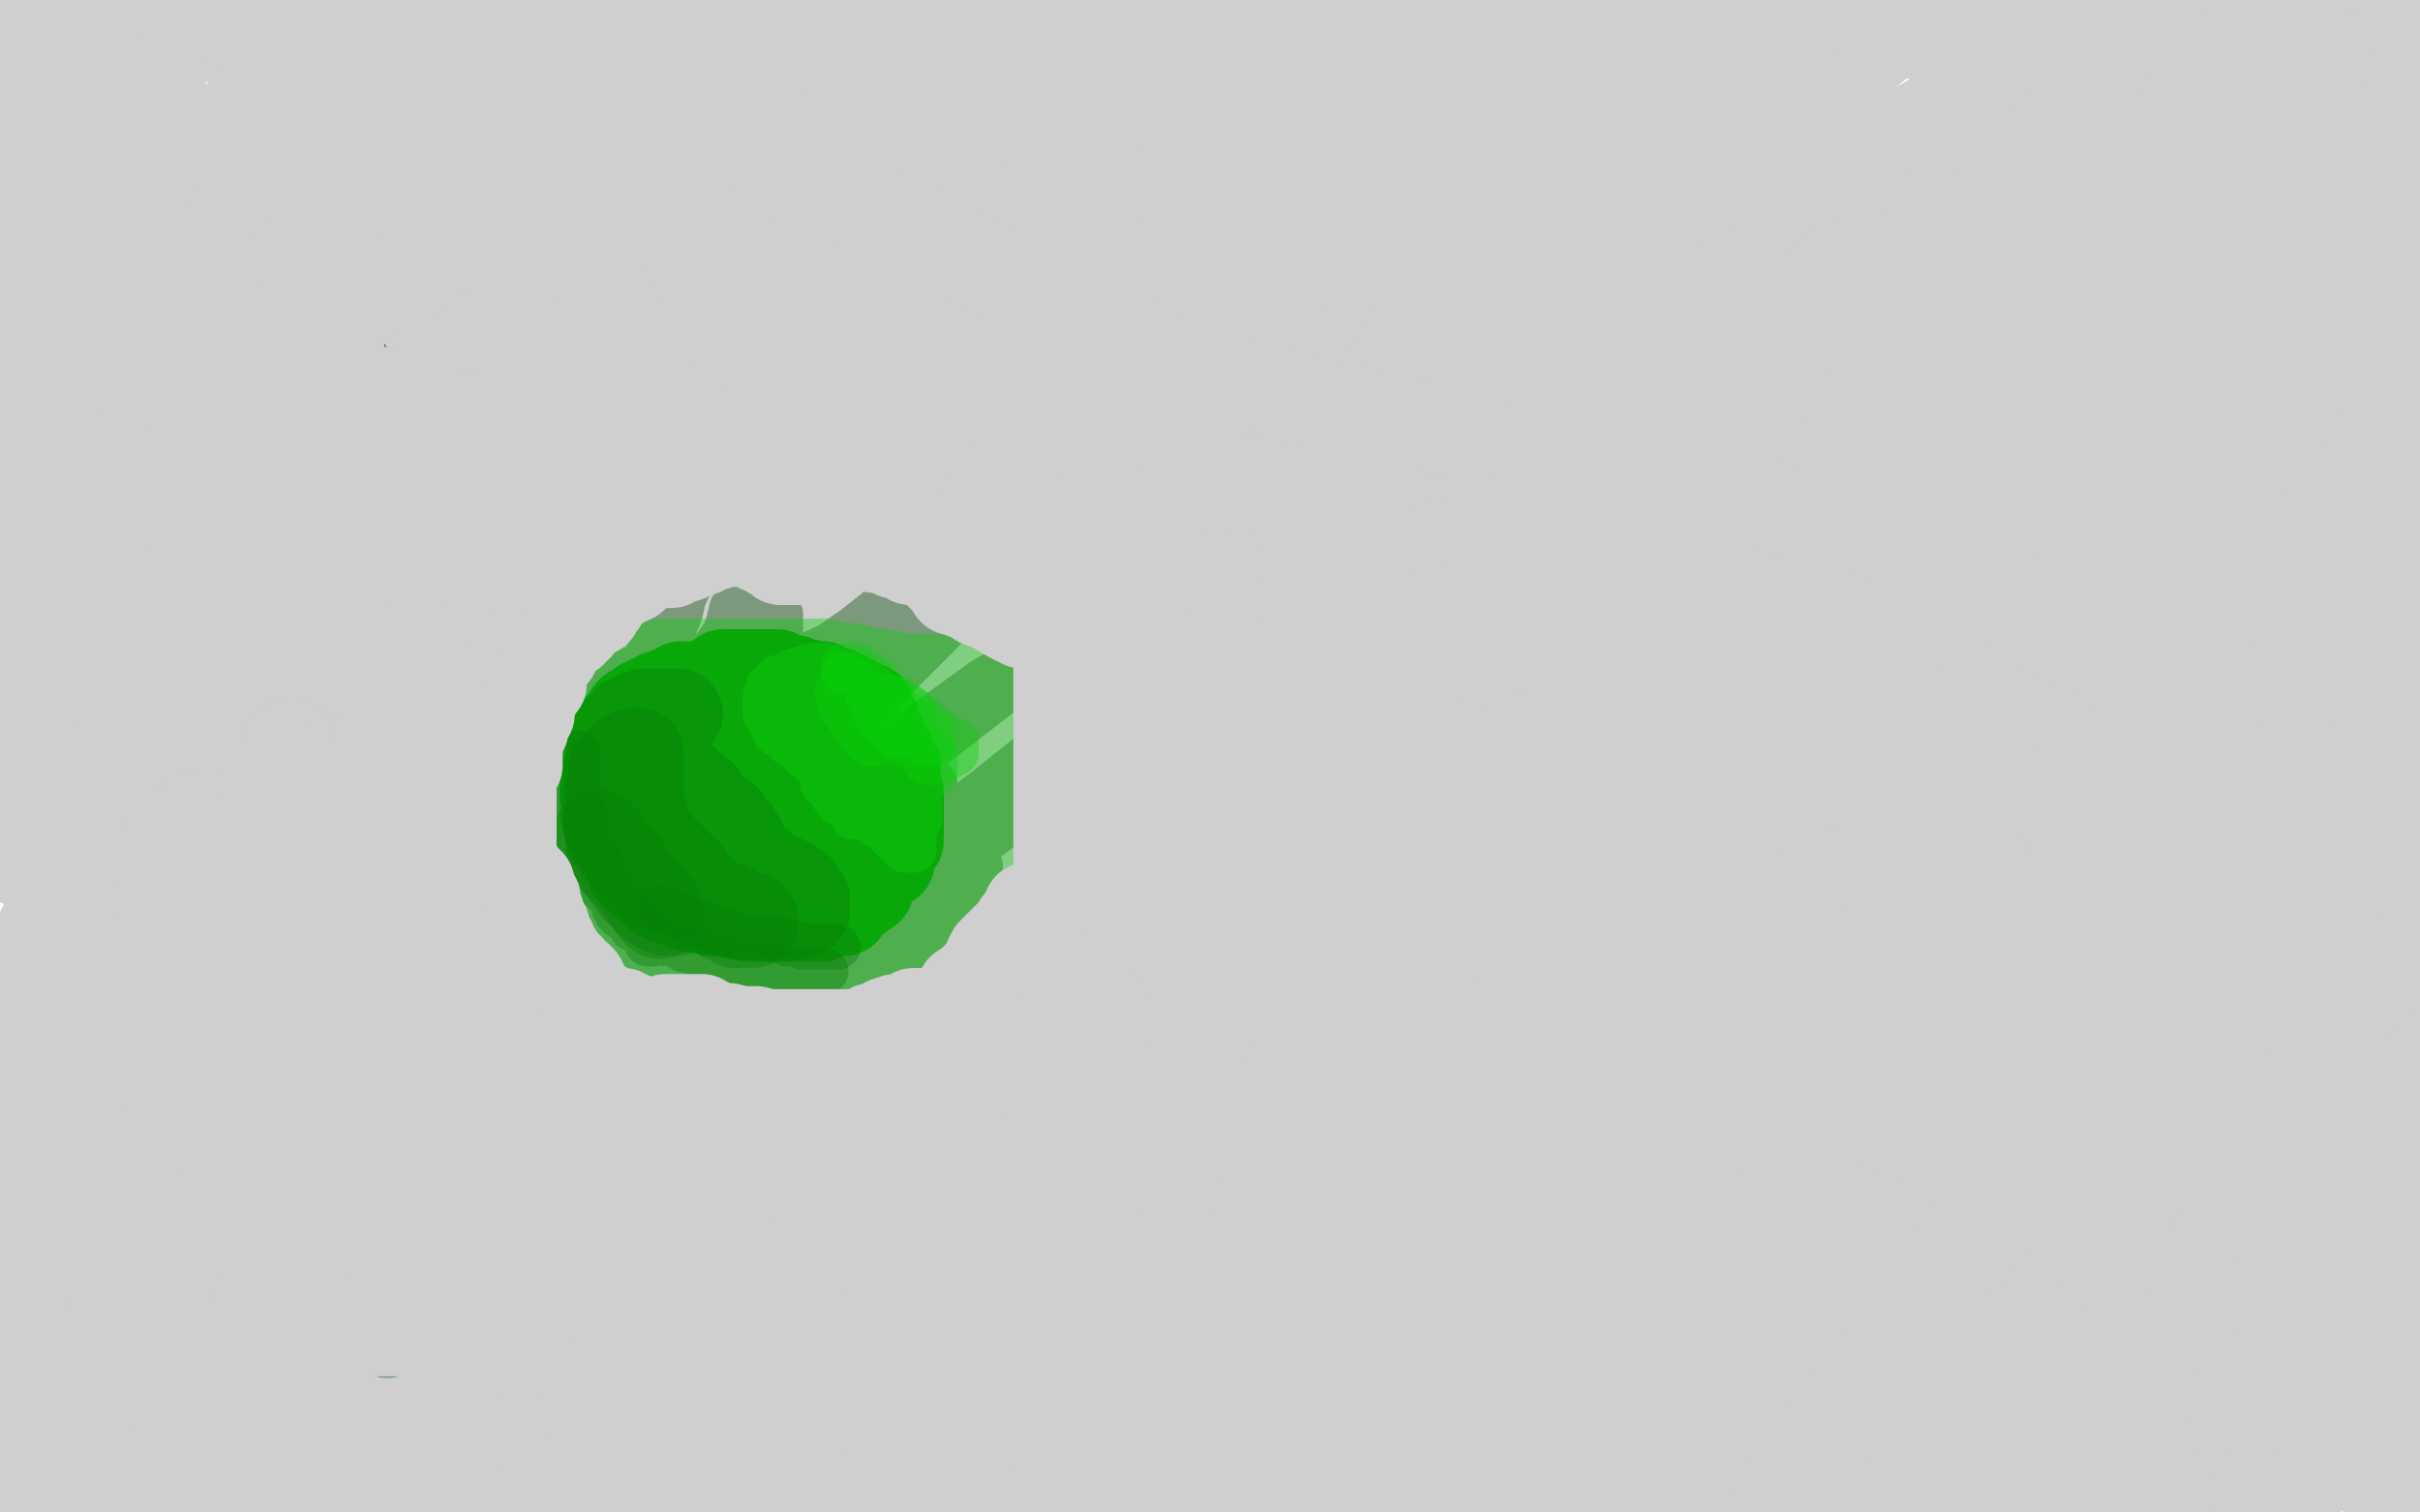 <?xml version="1.0" standalone="no"?>
<!DOCTYPE svg PUBLIC "-//W3C//DTD SVG 1.1//EN"
"http://www.w3.org/Graphics/SVG/1.1/DTD/svg11.dtd">

<svg width="800" height="500" version="1.1" xmlns="http://www.w3.org/2000/svg" xmlns:xlink="http://www.w3.org/1999/xlink" style="stroke-antialiasing: false"><desc>This SVG has been created on https://colorillo.com/</desc><rect x='0' y='0' width='800' height='500' style='fill: rgb(255,255,255); stroke-width:0' /><polyline points="456,252 456,253 456,253 454,254 454,254 450,255 450,255 440,262 440,262 417,276 417,276 371,304 371,304 312,343 312,343 264,372 264,372 226,395 226,395 200,409 186,419 177,423 174,426 173,427 175,424 180,419 184,415 196,407 216,389 259,354 330,306 411,256 508,187 611,121 697,67 767,22 680,40 611,80 547,119 372,242 316,287 270,326 229,364 199,391 179,409 166,424 159,431 156,434 156,435 156,432 191,397 270,322 363,245 462,171 554,107 631,49 694,14 723,2 660,37 574,88 380,209 288,278 211,335 150,382 115,411 98,428 88,438 83,445 81,448 115,418 187,357 276,285 379,210 482,140 584,75 670,20 486,133 383,203 148,372 103,408 86,425 76,433 73,436 72,436 76,431 140,367 229,286 312,215 389,157 621,3 627,1 628,1 628,6 620,15 600,32 562,57 496,108 408,176 320,244 249,301 188,347 148,381 130,394 123,399 122,401 129,391 225,299 346,190 451,102 540,26 367,172 290,234 234,279 195,310 180,320 175,323 175,320 217,278 296,198 390,121 479,44 363,133 285,200 176,302 151,327 138,338 149,320 190,276 260,198 345,118 429,33 419,33 330,106 247,181 179,241 123,291 83,321 63,337 54,342 51,344 50,344 50,341 56,334 66,322 99,290 162,227 241,152 324,76 402,10 270,104 197,170 38,307 20,323 11,330 9,333 8,333 32,308 91,245 161,171 229,107 289,40 279,24 255,43 235,61 212,80 194,97 179,112 169,122 162,129 159,131 158,131 158,128 158,126 161,119 167,105 191,81 254,17 233,142 176,196 125,240 100,262 88,275 83,280 81,282 122,237 207,157 290,81 374,10 267,98 215,150 145,222 133,234 128,241 128,242 130,239 134,237 141,233 148,229 152,228 155,228 156,228 157,228 158,228 159,229 160,229 160,230 160,230 158,230 158,230 157,230 157,230 153,230 153,230 149,230 149,230 143,230 143,230 137,230 137,230 131,225 131,225 127,218 123,206 123,188 123,169 123,150 123,134 123,124 123,115 123,111 123,110 120,110 118,110 113,112 109,115 104,118 101,125 95,134 88,144 75,161 57,191 32,238 7,285 87,66 87,69 87,69 84,73 84,73 80,79 80,79 72,94 72,94 61,116 61,116 50,141 50,141 38,166 38,166 30,188 30,188 23,209 23,209 19,229 15,245 13,256 11,265 11,269 9,272 9,273 9,260 9,239 9,215 13,188 18,154 23,123 27,99 29,80 31,64 33,53 34,47 36,42 36,46 36,52 36,62 34,71 32,79 30,88 26,102 22,116 20,130 18,141 18,152 18,156 18,160 18,162 18,163 16,157 14,148 12,135 12,116 12,95 12,79 12,63 12,52 12,44 12,39 13,38 14,38 15,38 15,39 16,41 16,45 16,50 16,54 16,58 16,62 16,68 16,76 16,87 14,101 14,112 12,121 10,129 10,138 8,144 6,150 5,156 5,160 3,163 3,166 1,168 1,171 1,172 1,174 10,26 10,24 10,24 10,23 10,23 10,22 10,22 10,21 10,21 10,19 10,19 10,17 10,17 10,16 10,16 11,16 11,14 11,13 11,12 11,11 11,10 11,11 11,12 11,13 11,14 12,14 12,15 13,15 15,15 16,15 19,15 23,15 29,15 33,15 37,15 40,15 44,13 49,12 53,12 57,12 60,12 62,12 67,12 69,12 74,12 78,12 82,12 86,12 92,12 97,12 101,12 107,12 113,12 119,12 123,12 129,12 133,12 139,12 153,12 161,12 166,12 172,13 178,13 184,13 190,13 196,13 202,11 208,9 214,9 220,7 226,7 230,5 235,4 239,4 243,4 249,4 257,4 268,4 279,4 285,5 291,5 296,6 302,6 306,7 308,7 311,7 314,7 315,8 316,8 317,8 318,8 319,8 320,8 322,8 323,8 324,8 326,8 327,8 329,9 330,9 331,9 332,9 333,9 334,9 335,9 336,9 338,9 339,9 340,10 341,10 342,10 343,10 344,10 347,10 348,10 349,11 350,11 351,11 353,11 354,11 355,11 356,11 357,11 358,11 359,11 361,11 362,11 363,11 364,11 365,11 366,11 367,11 368,11 370,11 371,11 372,11 373,11 374,11 375,11 376,11 378,11 379,11 380,11 381,11 382,11 383,11 384,11 386,11 387,11 388,11 389,11 390,11 391,11 392,11 394,11 395,11 396,11 397,11 398,11 399,11 400,11 401,11 403,11 404,11 405,11 406,11 407,11 408,11 409,11 411,11 412,11 413,11 414,11 415,11 416,11 417,11 419,11 420,11 421,11 422,11 423,11 424,11 425,11 427,11 428,11 429,11 430,11 431,11 432,11 433,11 434,11 436,11 437,11 438,11 439,11 440,11 441,11 442,11 444,11 445,11 446,11 447,11 448,11 449,11 450,11 452,11 453,11 454,11 455,11 456,11 457,11 458,11 460,11 462,11 463,11 464,11 465,11 466,11 468,11 469,11 470,11 471,11 472,11 473,11 474,11 477,11 478,11 479,11 480,11 481,11 483,11 484,11 485,11 486,11 487,11 488,11 489,11 491,11 492,11 493,11 494,11 495,11 496,11 497,11 498,11 500,11 501,11 502,11 503,11 504,11 505,11 508,11 509,11 510,11 511,11 512,11 513,11 515,11 516,11 517,11 518,11 519,11 520,11 521,11 523,11 525,11 526,11 527,11 528,11 529,11 531,11 532,11 533,11 534,11 535,11 536,11 537,11 539,11 540,11 541,11 542,11 543,11 544,11 545,11 547,11 548,11 549,11 550,11 551,11 552,11 553,11 555,11 556,11 557,11 558,11 559,11 560,11 561,11 562,11 564,11 565,11 566,11 567,11 568,11 569,11 570,11 572,11 573,11 574,11 575,11 576,11 577,11 578,11 580,11 581,11 582,11 583,11 584,11 585,11 586,11 588,11 589,11 590,11 591,11 592,11 593,11 594,11 595,11 597,11 598,11 599,11 600,11 601,11 602,11 603,11 605,11 606,11 608,11 609,11 610,11 612,11 613,11 614,11 615,11 616,11 617,11 618,11 620,11 621,11 622,11 623,11 624,11 625,11 626,11 627,11 629,11 630,11 631,11 632,11 633,11 634,11 635,11 638,11 639,11 640,11 641,11 642,11 644,11 645,11 646,11 647,11 648,11 649,11 650,11 652,11 653,11 654,11 655,11 656,11 657,11 658,11 659,11 661,11 662,11 663,11 664,11 665,11 666,11 667,11 669,11 670,11 671,11 672,11 673,11 674,11 675,11 677,11 678,11 679,11 680,11 681,11 682,11 683,11 685,11 686,11 687,11 688,11 689,11 690,11 691,11 692,11 694,11 695,11 696,11 697,11 698,11 699,11 700,11 702,11 703,11 704,11 705,11 707,11 711,11 712,11 713,11 714,11 715,11 717,11 718,11 719,11 720,11 721,11 722,11 723,11 724,11 726,11 727,11 728,11 729,11 730,11 731,11 732,11 734,11 735,11 736,11 737,11 738,11 739,11 740,11 742,11 743,11 744,11 745,11 746,11 747,11 748,11 750,11 751,11 752,11 756,11 757,11 759,11 760,11 762,11 763,11 764,11 766,11 769,11 771,11 772,11 774,11 778,11 779,11 780,11 782,11 783,11 784,11 785,11 786,11 787,11 788,11 789,11 791,11 792,11 793,11 794,11 796,11 798,11 799,11 797,15 792,18 788,21 783,24 779,25 775,28 772,30 769,31 768,32 767,32 768,30 769,29 770,28 771,27 772,26 773,25 776,22 777,21 782,17 786,15 787,14 788,14 789,14 789,15 789,16 789,17 789,18 789,19 790,20 791,21 791,23 791,24 791,24 791,25 791,25 791,27 791,27 791,30 791,30 791,32 791,32 791,37 791,37 791,41 791,41 789,45 789,45 788,51 788,60 788,68 786,74 786,78 786,84 786,89 786,95 786,103 786,111 784,122 784,136 782,149 782,168 779,184 777,203 775,220 773,233 771,247 770,258 768,269 768,278 766,286 766,295 764,306 764,314 762,323 762,331 762,337 762,345 762,349 762,354 762,358 762,359 762,361 760,363 760,364 760,365 760,366 760,367 760,368 760,369 760,370 760,372 760,373 760,374 760,375 760,376 760,377 760,378 761,376 763,371 769,361 773,350 779,338 785,324 791,312 795,298 798,289 799,132 799,129 799,128 797,125 797,123 797,122 797,121 797,119 797,118 797,119 797,120 797,121 797,121 797,122 797,122 797,123 797,123 797,124 797,124 795,125 795,125 795,128 795,128 793,132 793,132 790,141 790,141 788,152 788,152 786,163 782,177 782,191 779,207 777,223 777,242 777,258 777,274 777,290 777,306 777,317 777,328 777,336 777,342 777,346 777,351 775,353 775,354 776,352 776,351 777,351 778,349 779,349 779,347 779,346 779,345 779,344 779,343 780,342 780,339 780,337 781,334 781,331 782,330 782,329 783,328 783,329 783,329 783,331 783,331 784,332 784,332 784,335 784,335 784,337 784,337 785,342 785,342 785,346 785,346 786,350 786,350 786,356 786,356 786,361 786,367 786,375 786,385 786,399 786,415 786,431 786,444 786,455 786,461 786,466 786,468 786,469 786,470 787,470 787,471 787,472 787,473 787,475 787,478 787,480 787,483 787,486 785,488 785,489 786,489 787,489 788,489 789,489 790,489 791,490 791,491 791,492 791,493 791,494 791,495 791,496 791,498 791,499 793,327 793,328 793,328 793,330 793,330 793,333 793,333 793,337 793,337 793,345 793,345 791,354 791,354 789,367 789,367 778,406 774,420 771,432 769,443 767,449 767,458 765,466 765,471 763,475 763,479 761,480 761,483 759,484 759,485 759,486 759,489 759,491 759,494 759,496 759,499 770,108 768,103 768,97 768,89 768,80 768,74 768,68 769,64 770,60 772,57 772,54 772,53 772,54" style="fill: none; stroke: #cecfce; stroke-width: 30; stroke-linejoin: round; stroke-linecap: round; stroke-antialiasing: false; stroke-antialias: 0; opacity: 1.0"/>
<polyline points="772,53 772,54 772,57 772,60 770,66 768,72 766,86 762,100 760,114 759,128 754,144 752,163 750,182 748,198 748,214 745,231 745,249 745,268 742,284 742,298 740,312 740,325 738,339 736,350 734,361 732,372 730,384 728,392 727,401 727,409 725,412 725,415 725,416 725,417 725,418 725,419 725,420 725,421 725,423 725,424 725,425 725,426 725,427 726,428 726,429 726,432 726,433 726,434 727,435 727,438 728,439 728,440 729,442 729,444 730,446 730,447 731,448 731,451 731,452 732,453 732,454 732,455 732,456 732,458 732,459 732,460 732,461 732,462 732,463 732,464 733,466 733,467 733,468 733,469 733,471 734,473 734,474 734,475 734,476 734,477 734,478 734,479 734,480 734,482 734,483 734,485 734,486 734,487 734,489 734,490 734,491 734,492 734,493 734,494 734,495 734,497 734,498 734,499 744,415" style="fill: none; stroke: #cecfce; stroke-width: 30; stroke-linejoin: round; stroke-linecap: round; stroke-antialiasing: false; stroke-antialias: 0; opacity: 1.0"/>
<polyline points="744,414 744,415 744,416 744,418 744,423 744,429 744,437 744,443 744,447 744,453 744,455 744,460 744,462 744,463 744,464 744,466 744,467 744,468 744,464 744,456 744,445 744,429 746,410 748,391 748,372 748,354 748,338 746,326 742,317 739,313 738,308 736,306 735,305 736,306 737,308 737,311 737,313 737,318 737,320 737,326 738,332 717,492" style="fill: none; stroke: #cecfce; stroke-width: 30; stroke-linejoin: round; stroke-linecap: round; stroke-antialiasing: false; stroke-antialias: 0; opacity: 1.0"/>
<polyline points="717,491 715,491 714,491 713,491 712,491 708,491 702,491 692,489 681,489 670,489 659,487 651,487 645,487 639,487 636,487 632,487 629,487 627,487 624,487 622,487 619,485 616,484 613,482 609,481 606,480 604,480 601,478 598,478 597,476 595,476 592,474 590,474 587,472 584,472 582,472 579,472 578,472 576,472 573,472 572,472 569,472 564,472 562,472 559,472 557,472 554,473 553,473 550,473 549,474 547,475 546,475 544,476 543,477 542,478 541,478 541,479 541,480 541,481 541,482 541,483 542,483 543,483 544,483 545,483 547,483 550,483 554,483 559,483 563,483 567,484 570,485 574,485 577,485 578,485 580,485 583,486 586,486 588,487 591,487 595,488 598,489 602,489 607,490 611,491 616,493 618,494 621,494 624,495 626,496 629,496 630,496 631,496 631,497 632,497 632,498 632,499 629,499 627,499 624,499 620,499 611,497 603,497 595,495 583,491 575,491 564,489 558,489 549,485 543,484 539,482 532,479 528,479 522,477 517,477 513,477 509,477 503,477 500,477 496,477 492,477 489,477 487,478 485,479 483,480 482,481 481,483 478,483 477,483 476,484 474,484 472,484 471,484 470,485 469,485 469,486 470,486 471,486 473,486 476,486 478,486 481,486 485,486 489,486 492,487 495,488 499,490 502,490 505,491 507,492 512,492 516,493 520,494 525,494 529,495 533,495 538,495 540,496 545,496 547,496 552,497 556,497 559,498 563,498 566,499 568,499 453,488 454,489 455,490 456,490 457,490 455,490 455,490 454,491 454,491 453,491 453,491 449,491 449,491 445,491 445,491 441,491 441,491 436,492 436,492 434,492 434,492 429,492 429,492 427,492 424,492 422,492 419,492 418,492 416,492 415,492 412,492 411,492 410,492 407,492 405,492 402,492 398,492 395,492 393,490 390,490 389,490 388,488 387,488 384,488 383,488 381,488 378,488 377,486 375,486 372,486 371,486 369,486 365,486 362,486 360,486 357,486 355,486 354,486 351,486 349,486 348,486 346,486 344,486 341,486 340,486 338,486 335,486 333,486 332,486 330,486 329,486 328,486 327,486 326,486 325,486 324,486 322,486 321,486 320,486 319,486 318,486 317,487 316,487 315,488 313,489 312,489 311,489 310,490 310,488 307,488 307,488 305,488 305,488 300,486 300,486 292,486 292,486 283,484 283,484 273,484 273,484 259,482 259,482 248,480 248,480 239,480 231,478 225,476 218,475 214,473 210,472 204,472 199,470 195,470 191,468 184,467 178,467 174,467 170,467 167,467 165,467 162,467 161,468 159,468 156,469 153,469 151,470 148,471 145,473 144,474 142,474 142,475 140,475 140,476 140,477 140,478 141,479 142,480 143,481 144,482 145,484 148,486 150,488 153,490 158,492 160,493 165,493 169,494 175,495 180,497 186,498 192,498 198,499 204,499 283,499 250,491 234,489 220,485 206,483 197,481 193,481 189,479 182,479 181,479 179,477 178,477 176,477 175,477 172,477 170,477 169,477 169,478 166,478 164,478 154,478 150,478 146,478 143,478 139,478 136,478 132,479 128,479 123,479 121,479 116,480 112,480 108,480 105,480 103,480 102,480 100,480 99,480 98,481 98,482 98,483 98,484 98,485 98,486 99,486 100,486 101,486 103,486 106,488 109,493 114,497 151,498 132,493 128,493 123,489 123,487 121,487 121,487 119,487 119,487 111,488 111,488 94,494 94,494 24,488 24,489 24,487 22,487 22,487 21,487 21,487 20,487 20,487 19,487 19,487 17,487 17,487 14,487 14,487 11,487 11,487 9,487 4,488 3,488 2,488 1,488 0,488 8,441 8,442 8,442 8,443 8,443 8,444 8,444 8,445 8,445 8,446 8,446 8,448 8,449 9,446 9,442 9,439 9,437 9,432 9,430 9,426 9,421 9,415 11,411 13,408 14,404 15,402 17,400 18,399 18,396 18,395 18,393 18,392 16,389 15,387 14,384 14,380 12,375 12,373 12,368 12,364 12,361 12,359 12,358 12,355 12,354 10,353 10,351 10,349 10,347 10,345 10,342 10,341 10,338 10,336 10,333 8,332 8,331 8,330 8,329 6,328 6,330 6,331 6,333 6,336 6,337 6,338 6,339 6,341 6,342 6,344 6,347 6,348 6,350 6,353 6,355 6,361 4,367 2,374 1,380 0,418 1,417 2,416 4,413 5,410 6,408 9,406 10,405 11,404 12,403 14,403 14,400 14,400 15,394 15,394 17,388 17,388 17,384 17,384 18,377 18,377 20,371 20,371 20,363 20,363 21,357 21,357 23,351 23,351 23,345 23,345 23,340 23,336 23,334 23,329 23,327 24,322 24,318 24,314 25,309 25,305 25,303 25,298 26,296 26,293 26,289 27,280 27,277 28,273 28,270 28,268 28,267 28,264 28,263 26,263 25,263 24,264 23,265 23,267 21,268 21,272 21,275 21,279 21,282 21,284 19,289 19,293 17,297 16,302 16,304 14,307 14,311 14,312 14,315 12,316 12,317 12,318 12,321 12,322 12,324 10,324 10,325 10,323 10,322 11,321 12,320 13,319 13,318 14,317 15,315 17,313 18,312 20,308 23,303 24,299 27,293 29,286 32,280 32,275 33,271 34,265 38,258 40,250 41,241 43,232 45,226 45,220 45,214 45,208 45,204 45,198 45,192 45,186 45,182 45,177 45,175 45,172 45,171 45,169 45,166 46,163 46,161 47,157 47,154 47,150 48,147 48,141 49,137 49,131 50,126 50,124 50,119 50,117 50,113 50,110 50,107 50,105 51,102 51,100 51,97 52,96 52,93 53,92 53,90 53,89 53,88 53,86 53,85 53,84 53,83 53,82 53,81 53,80 53,78 53,77 53,76 53,75 53,74 53,73 53,72 53,71 53,69 53,68 53,67 53,66 53,65 53,64 53,63 53,61 53,60 53,59 53,58 53,57 53,56 53,55 53,53 53,52 53,51 53,50 53,49 53,48 53,47 53,46 53,44 53,43 53,42 53,41 53,40 53,39 53,38 53,36 53,35 53,34 53,33 53,32 53,31 53,30 53,28 53,27 53,26 53,29 53,35 54,41 56,50 58,59 59,70 61,79 63,90 65,99 66,107 66,113 66,121 66,129 66,143 63,159 57,179 53,195 46,215 42,234 36,253 29,272 25,286 23,300 19,314 17,328 15,344 13,358 11,369 11,377 11,383 11,389 11,394 11,398 11,402 11,408 11,414 11,422 11,433 11,439 11,443 11,448 12,456 13,457 13,458 14,459 15,459 16,459 17,459 19,459 22,459 25,457 27,457 30,457 31,457 32,457 33,457 33,458 34,459 35,460 37,462 38,464 40,465 41,466 42,467 43,470 46,471 47,472 50,473 52,473 55,474 59,474 63,475 66,476 70,476 73,477 74,478 77,479 78,479 80,480 82,481 84,482 85,483 88,486 89,487 90,488 91,489 91,490 91,492 92,493 92,494 94,495 95,495 96,495 97,496 99,497 100,497 101,498 101,499 68,443" style="fill: none; stroke: #cecfce; stroke-width: 30; stroke-linejoin: round; stroke-linecap: round; stroke-antialiasing: false; stroke-antialias: 0; opacity: 1.0"/>
<polyline points="68,442 69,443 70,443 74,445 80,447 89,450 100,454 115,460 124,466 133,469 139,471 145,473 148,473 152,473 153,473 155,473 155,474 152,474 150,474 145,472 139,467 124,459 110,453 93,446 76,442 62,438 51,434 40,433 31,431 22,429 16,426 9,424 3,423 112,457 111,457 111,457 110,457 110,457 109,457 109,457 108,457 108,457 107,457 107,457 104,457 104,457 100,457 100,457 96,457 96,457 90,458 90,458 84,458 79,458 75,458 72,458 71,458 70,458 69,458 69,456 67,455 67,454 69,454 70,454 72,454 75,454 83,454 102,451 126,449 155,447 192,444 225,444 252,441 278,441 297,441 313,438 324,438 335,438 343,438 354,438 368,439 377,443 388,448 391,449 393,451 395,451 396,451 397,451 398,451 399,452 400,452 401,452 403,452 404,452 401,452 393,452 389,452 383,452 378,450 374,449 368,447 364,446 359,444 355,441 349,440 344,438 338,435 333,433 331,433 327,433 324,433 321,433 320,433 318,433 315,433 311,431 307,431 302,431 296,431 290,431 284,431 278,431 272,431 268,431 262,431 260,431 255,431 251,431 249,431 244,432 240,433 237,433 234,434 233,435 232,435 231,435 230,435 229,436 228,436 226,437 226,438 224,439 224,440 225,440 226,440 230,440 234,440 240,443 246,444 253,446 262,449 271,453 282,457 296,461 318,465 340,470 364,472 391,476 415,478 433,478 449,478 465,478 481,478 495,478 506,476 515,474 521,472 527,471 533,471 539,471 543,471 546,471 547,471 548,471 549,471 550,471 552,471 546,471 540,471 530,471 522,471 511,471 500,471 484,471 471,471 454,468 438,466 426,463 415,461 407,459 401,459 392,457 386,455 380,454 374,454 370,452 365,452 363,450 360,449 357,449 355,447 350,446 346,446 343,446 339,446 335,446 332,446 330,446 327,446 323,447 318,448 316,450 309,453 305,454 300,457 298,459 295,460 292,462 290,462 287,463 286,463 283,463 281,463 280,463 277,463 276,463 275,463 274,463 273,463 272,463 270,461 269,461 268,461 267,461 265,461 263,461 260,461 257,461 254,461 250,461 246,461 240,462 228,466 220,468 213,471 207,472 203,472 198,472 197,472 197,470 197,468 197,467 198,466 200,464 206,463 217,461 228,461 277,461 293,463 315,467 341,467 368,467 404,467 430,467 457,464 484,462 505,462 526,462 545,462 561,462 574,462 588,466 599,467 611,471 620,473 631,475 640,477 648,478 654,480 660,480 663,480 666,480 670,480 674,480 678,480 681,480 684,478 686,478 689,478 690,478 691,478 694,476 695,476 696,474 697,474 699,472 701,472 701,470 702,470 700,470 698,470 694,468 689,468 683,464 676,461 667,457 658,452 646,448 632,442 618,438 604,436 591,434 577,434 564,434 550,434 541,435 533,435 525,436 516,436 508,436 499,437 478,439 470,439 461,439 450,440 442,440 436,441 427,443 421,443 415,443 411,443 407,443 399,443 396,443 393,443 392,443 390,443 387,443 386,443 385,443 384,443 383,444 383,445 385,445 387,445 390,443 393,443 399,443 407,443 418,443 459,447 473,451 491,453 510,455 529,457 548,459 567,461 584,465 597,467 609,471 620,475 630,478 638,480 645,483 649,483 655,484 659,484 665,484 670,484 674,484 678,484 683,484 687,484 688,482 690,481 692,481 693,479 694,478 695,477 697,476 699,476 699,474 699,473 699,471 696,466 689,460 677,452 662,443 648,437 636,431 622,429 609,429 595,429 581,433 567,437 551,443 536,449 525,453 510,459 502,461 493,464 479,468 476,468 475,468 477,468 481,468 484,468 488,468 494,468 500,466 514,466 530,466 554,463 575,463 599,463 620,460 636,460 652,460 661,460 669,458 674,458 678,458 684,458 685,458 686,458 687,458 689,458 691,458 692,458 696,459 699,459 703,459 707,459 710,459 711,459 712,459 713,459 709,456 702,451 693,445 676,439 657,435 633,435 609,435 585,435 558,441 531,448 504,455 480,464 458,472 438,477 422,479 411,481 403,481 394,481 386,479 380,479 371,475 365,474 361,472 356,471 355,471 353,469 354,469 358,467 362,466 370,462 387,456 415,447 439,438 470,431 507,423 534,416 561,414 582,414 601,414 617,414 633,418 647,420 659,423 665,425 669,428 676,430 680,431 684,434 689,437 693,438 696,440 697,441 700,441 700,442 698,442 696,442 690,442 684,440 675,438 664,436 650,432 636,430 614,426 593,426 567,426 534,426 487,434 439,446 396,455 364,462 340,467 326,469 316,469 310,469 304,469 299,469 295,469 291,469 290,469 288,469 287,469 289,467 293,466 296,464 303,461 311,459 325,458 344,455 365,453 392,451 421,449 454,446 495,441 535,438 576,433 611,430 645,428 671,428 695,428 711,428 722,428 727,428 729,428 730,428 728,428 727,428 723,426 717,423 703,419 681,415 640,409 580,409 524,405 475,405 431,405 402,407 375,411 351,413 330,416 311,418 294,420 280,424 267,426 258,427 251,431 245,432 244,433 241,435 240,436 240,437 242,434 246,432 255,431 263,429 277,427 296,427 315,424 336,422 357,422 381,422 403,422 429,419 453,417 477,415 499,415 520,412 539,410 552,410 568,410 579,410 585,408 588,408 586,409 584,409 580,410 574,410 566,410 552,411 531,411 504,411 468,411 419,411 370,411 326,411 287,411 195,411 171,411 153,413 139,415 125,419 116,420 109,424 103,425 101,427 101,428 101,429 102,429 105,429 108,427 115,424 123,422 135,418 154,416 175,414 202,410 231,407 264,405 300,400 336,395 376,392 410,390 450,387 483,387 512,387 544,387 566,387 587,389 606,393 623,395 632,399 638,400 639,400 640,401 638,399 634,398 624,395 608,393 578,388 520,378 454,375 382,372 306,372 227,382 158,396 99,409 57,418 36,422 22,424 16,425 11,425 10,425 9,423 9,422 12,422 15,422 19,422 23,422 29,422 37,422 51,422 67,422 86,422 109,422 138,422 179,422 228,422 277,422 326,422 376,419 421,416 457,411 487,408 508,404 522,400 531,398 535,397 536,397 539,397 543,397 544,397 545,397 539,397 529,397 510,397 492,397 468,397 447,397 423,397 399,397 373,397 340,397 306,399 266,402 221,404 187,407 147,410 120,412 96,412 80,414 69,415 60,417 58,417 56,418 55,419 57,419 61,419 65,419 70,419 78,417 87,415 103,413 124,411 149,409 182,404 223,398 275,392 326,386 373,381 418,378 457,375 484,373 508,371 532,371 553,371 567,371 577,371 583,371 586,371 580,371 569,371 546,371 521,373 488,375 455,375 417,375 379,375 346,375 311,372 282,372 250,372 221,372 194,372 170,372 149,374 133,374 122,374 116,374 112,374 109,374 108,375 108,376 108,377 109,377 111,377 114,377 118,377 126,377 137,377 150,377 166,377 185,377 209,372 236,368 274,360 322,351 375,338 428,329 474,323 515,318 546,313 572,311 594,309 613,307 631,307 647,307 658,307 664,307 670,307 676,308 681,309 682,311 683,312 684,312 675,312 659,312 637,312 616,312 603,312 594,312 586,312 577,308 561,308 542,308 513,308 477,308 437,310 396,316 369,320 345,324 326,329 310,333 298,339 289,341 286,342 284,342 284,343 286,343 290,341 295,341 303,341 313,341 327,341 346,341 367,341 391,341 417,341 446,341 479,338 510,333 534,327 556,322 575,320 589,316 600,314 605,311 607,311 608,311 601,311 582,311 555,313 519,313 481,313 443,305 416,298 395,291 375,283 356,278 340,276 324,276 305,276 289,276 272,280 261,286 251,291 245,294 240,296 237,297 237,298 239,298 243,298 251,296 268,294 286,294 310,294 339,294 372,294 415,294 459,294 508,294 547,294 585,294 611,294 633,291 649,291 668,288 681,288 687,288 692,286 694,286 695,286 692,283 686,281 669,279 648,279 608,279 559,279 510,279 466,279 437,279 410,276 362,276 349,276 337,274 329,272 323,272 321,270 320,270 320,271 320,272 322,273 326,273 331,273 335,273 346,267 360,263 381,259 408,254 441,252 476,250 509,250 542,250 568,250 600,250 624,250 648,250 675,250 699,247 715,247 723,247 727,247 730,247 731,247 728,247 722,245 713,243 702,239 691,239 682,237 674,237 663,237 657,235 649,235 638,235 622,235 606,235 584,235 561,235 539,235 518,237 501,241 488,243 476,247 470,248 464,250 457,253 454,254 452,256 453,256 454,256 455,256 455,254 456,254 460,252 464,252 474,250 493,248 520,248 546,245 578,245 682,241 709,238 730,238 744,236 752,234 757,234 758,234 756,234 755,234 753,234 750,231 742,229 728,227 712,225 688,225 659,225 614,225 573,230 530,242 492,252 460,260 433,267 411,273 389,277 373,282 361,284 353,284 347,285 343,287 340,288 337,289 334,292 331,295 329,296 329,297 330,297 332,294 337,291 343,286 355,280 372,274 394,265 421,258 449,249 481,242 508,235 530,226 551,222 568,215 587,209 604,203 623,198 642,196 661,194 677,194 688,194 700,197 709,201 715,204 720,207 724,210 727,212 730,213 732,214 734,215 735,215 731,215 724,211 713,209 694,207 670,203 643,201 614,198 588,198 561,198 537,198 513,198 497,198 479,198 460,198 444,202 429,206 420,209 414,211 411,214 410,215 409,216 409,217 407,218 406,221 405,222 404,223 404,224 405,224 408,224 414,224 422,224 433,224 444,224 460,224 479,224 497,224 514,224 530,224 543,224 554,222 568,220 582,218 595,218 606,216 618,214 629,214 637,214 645,214 649,214 654,214 658,214 660,214 663,214 666,214 667,214 661,214 651,214 638,214 616,214 593,214 574,214 555,209 536,207 517,201 503,199 486,195 470,193 454,193 446,193 437,193 435,193 432,191 431,191 431,189 431,188 431,187 432,187 434,187 438,187 443,185 451,183 464,183 481,180 505,180 528,180 555,180 584,180 610,180 639,180 666,180 692,180 725,180 748,180 767,180 783,180 794,180 570,163 573,163 575,163 576,163 579,163 583,161 586,160 592,158 598,155 598,154 600,154 602,154 607,155 611,158 616,163 620,166 627,169 633,172 642,174 651,176 657,176 665,176 676,176 686,176 697,176 706,176 710,176 714,176 717,177 717,178 717,180 715,182 713,184 712,185 712,186 713,188 717,189 719,190 724,192 725,193 726,194 727,194 728,195 729,196 730,197 733,198 733,199 734,202 735,203" style="fill: none; stroke: #cecfce; stroke-width: 30; stroke-linejoin: round; stroke-linecap: round; stroke-antialiasing: false; stroke-antialias: 0; opacity: 1.0"/>
<polyline points="735,202 735,201 735,200 735,196 735,190 735,180 735,167 735,153 735,140 737,123 741,107 743,93 745,82 746,73 748,65 750,56 751,47 755,41 756,34 758,30 758,29 759,26 759,25 760,24 761,23 762,20 765,19 767,18 769,17 769,19 769,21 767,24 766,29 764,31 763,36 761,42 756,49 750,58 742,73 734,87 726,102 719,118 713,130 710,142 704,151 700,163 695,172 691,181 688,188 686,196 684,201 684,202 684,204 685,204 687,204 691,204 696,204 700,204 704,201 709,196 714,191 717,187 718,181 721,174 723,165 727,151 731,135 738,115 742,96 746,80 748,66 750,57 750,49 750,46 748,46 746,48 743,54 741,61 738,65 733,74 725,86 714,100 704,118 693,135 682,150 670,164 657,177 647,189 639,199 635,203 633,206 633,203 650,177 663,162 681,139 697,116 710,99 723,84 730,74 735,70 738,67 739,66 739,65 736,68 731,75 726,82 718,92 710,106 699,121 686,141 670,161 657,180 649,195 641,205 638,207 637,207 636,204 636,196 636,185 636,172 640,158 644,139 650,117 659,95 666,75 671,64 677,54 679,48 679,44 679,43 679,44 679,47 679,52 675,62 671,79 667,98 662,115 658,131 654,145 650,157 649,163 648,166 646,167 657,144 677,103 704,64 721,37 737,17 747,3 613,171 613,169 613,169 613,167 613,167 613,164 613,164 613,158 613,158 614,152 614,152 616,144 616,144 618,135 618,135 619,124 619,124 623,112 623,112 627,101 629,89 633,80 636,76 637,73 638,70 639,70 639,72 639,73 639,75 639,78 639,81 639,83 639,86 642,92 643,101 643,109 643,120 643,131 643,142 639,153 635,162 630,169 627,174 624,175 623,175 623,171 626,154 632,139 638,128 642,116 646,107 647,98 647,92 647,88 644,85 641,85 635,85 631,85 627,85 622,85 618,85 614,86 607,89 598,97 588,102 581,110 576,114 569,124 563,133 556,140 548,150 538,162 528,177 517,192 510,199 507,203 502,208 498,213 495,216 492,217 491,218 491,216 491,214 491,211 491,209 491,206 491,202 491,199 491,195 492,191 495,186 496,184 501,179 504,174 505,172 506,171 508,169 509,168 510,167 512,166 515,166 517,166 522,166 526,166 530,164 533,164 536,162 538,162 539,162 542,162 546,163 549,163 550,164 554,164 556,164 562,164 571,165 582,167 595,169 615,175 634,182 654,191 671,204 688,214 705,225 717,233 727,243 737,251 744,258 747,264 750,267 753,272 755,274 758,279 759,283 762,288 764,294 767,303 772,310 775,314 778,319 783,326 783,327 783,328 780,329 777,329 769,329 759,329 745,329 737,329 728,325 721,322 714,316 707,309 700,302 692,292 689,283 685,277 682,270 680,266 680,263 680,261 680,259 682,259 683,259 685,259 688,259 692,259 700,259 709,260 717,260 726,261 735,265 744,268 750,270 753,273 756,276 757,278 757,281 757,285 757,291 755,296 752,302 747,307 744,311 741,314 740,315 738,316 738,318 736,318 735,319 733,319 732,320 731,320 729,320 728,320 728,318 728,315 728,310 728,302 729,294 731,285 733,276 734,272 736,267 736,266 736,264 737,263 737,262 737,259 737,258 734,258 733,259 730,261 728,264 725,269 720,275 714,282 709,291 704,298 698,308 693,315 688,322 686,324 685,327 686,327 688,324 693,321 696,318 702,313 709,310 713,307 719,305 726,302 732,302 738,300 742,300 745,300 747,300 749,300 746,302 741,307 732,316 716,339 683,375 644,420 618,454 603,474 592,489 587,498 670,382 671,383 671,383 672,383 672,383 673,384 673,384 675,384 675,384 680,386 680,386 684,388 684,388 689,389 689,389 693,392 693,392 696,395 696,395 697,400 697,402 697,405 697,407 697,410 697,411 695,411 695,409 695,407 695,403 696,394 700,383 704,369 710,355 714,346 715,339 717,333 717,331 717,328 718,327 718,326 719,326 719,327 719,328 719,330 719,334 719,340 715,349 711,360 709,374 707,385 706,394 702,403 701,409 701,414 699,416 699,417 697,419 696,419 695,416 694,413 689,409 684,404 675,396 665,387 653,378 640,366 628,356 611,347 597,341 585,337 572,335 558,335 550,335 542,335 537,335 535,335 534,336 533,336 533,337 533,338 535,338 537,338 542,338 548,338 556,338 564,338 577,338 591,338 604,338 618,338 631,338 642,338 656,338 666,338 672,338 677,336 679,336 680,334 680,335 678,337 676,339 674,340 671,340 665,340 657,340 641,340 622,340 603,340 585,340 563,340 544,337 531,337 518,337 509,337 501,338 496,338 492,338 489,339 488,339 488,340 490,340 492,340 497,340 501,340 509,338 517,338 531,338 544,338 560,338 576,338 598,338 616,338 635,340 657,342 676,344 692,346 706,348 717,352 726,353 732,355 735,355 737,356 737,357 737,358 735,359 733,361 729,361 724,362 718,362 710,363 699,363 688,363 675,364 656,364 637,364 613,364 592,361 568,357 544,355 527,353 511,351 497,347 483,345 474,343 468,343 464,343 460,343 459,343 458,343 459,343 461,341 464,340 467,339 473,339 479,339 487,339 495,340 509,344 526,348 542,353 562,357 578,361 597,365 611,367 625,371 639,375 651,379 659,381 666,384 672,386 676,387 681,389 682,390 682,391 683,391 684,391 685,391 683,391 681,391 678,391 672,389 663,385 649,379 632,375 610,366 579,357 542,349 506,344 471,341 438,341 412,345 387,349 366,352 350,354 341,354 335,354 333,351 330,348 327,346 326,345 325,345 324,345 322,345 321,345 320,345 320,346 320,347 321,347 322,347 323,347 327,347 331,347 341,347 355,347 371,347 387,349 406,351 422,355 439,359 456,363 469,363 483,364 497,368 511,370 524,372 538,372 547,375 553,377 557,378 560,379 561,379 561,380 559,380 558,380 557,380 553,378 547,377 533,373 511,366 477,359 424,349 370,337 324,331 292,324 268,319 249,313 237,307 232,302 229,299 226,297 225,295 224,295 224,295 222,295 222,295 218,295 218,295 213,295 213,295 207,295 207,295 197,295 197,295 184,295 184,295 167,299 167,299 153,303 153,303 142,306 142,306 130,312 120,318 114,321 109,324 105,327 102,330 97,333 93,333 90,335 88,337 83,340 80,343 76,347 75,348 73,351 73,352 73,353 73,354 73,352 74,352 75,350 79,348 83,345 90,342 101,336 116,325 131,317 142,311 154,305 164,299 171,292 183,286 194,280 201,277 210,274 215,271 219,268 222,266 224,265 226,264 227,263 228,263 226,263 224,263 220,263 219,263 217,261 216,257 215,255 215,252 213,248 212,245 209,242 204,241 200,241 196,241 191,243 189,245 187,248 184,250 183,253 180,255 179,259 176,262 171,266 168,273 163,280 158,285 154,289 150,296 147,300 143,305 140,309 129,318 126,321 123,324 122,327 119,328 118,331 117,332 115,332 115,333 113,333 113,331 114,330 115,329 116,328 116,327 117,327 119,325 122,325 124,323 129,322 135,320 139,319 146,315 155,312 166,308 178,302 190,298 201,292 213,291 219,289 222,288 224,288 225,288 223,290 220,293 216,296 210,299 203,302 196,308 189,311 178,317 163,323 149,333 134,342 122,348 108,356 96,364 86,369 79,375 75,378 70,381 69,381 68,381 68,379 66,379 67,379 69,379 72,379 76,379 82,377 89,374 95,372 99,371 107,369 113,369 119,369 125,369 130,369 132,369 135,369 136,369 137,369 137,371 134,372 131,375 128,376 125,378 119,379 110,383 101,389 89,392 75,399 61,407 49,411 40,416 34,418 31,418 30,418 29,415 29,412 29,408 29,402 29,394 30,386 32,379 33,375 35,371 36,368 38,363 39,359 40,355 42,350 43,346 45,341 48,335 51,332 55,329 58,328 61,328 62,328 62,330 62,332 62,335 62,338 62,340 62,344 62,350 62,356 62,364 62,373 62,383 60,392 58,401 55,405 54,410 54,411 52,412 52,409 52,405 52,399 52,389 53,377 53,367 56,358 58,349 60,338 62,326 65,317 67,309 71,297 73,289 74,277 78,266 82,249 86,235 88,219 90,205 92,194 92,186 92,180 92,174 92,168 93,163 94,161 95,161 95,162 95,163 95,164 95,165 96,165 97,166 97,167 97,169 97,172 97,176 95,180 92,189 88,200 84,212 78,224 72,233 67,240 62,247 59,254 56,256 55,259 55,260 53,261 52,264 52,265 50,268 49,270 49,271 50,271 51,271 52,271 53,271 54,271 55,269 55,267 55,263 56,260 56,256 56,250 57,241 57,231 58,222 58,216 58,210 58,206 58,201 59,200 59,198 60,195 61,192 62,191 62,189 63,188 63,187 65,184 66,181 69,178 72,176 77,173 79,171 84,170 85,170 86,170 87,170 88,170 89,170 92,171 95,172 96,175 97,179 99,184 100,190 103,193 108,197 111,200 115,202 121,203 127,203 135,203 141,203 146,203 148,203 151,204 151,205 151,206 151,209 151,210 151,211 151,212 149,213 148,213 146,213 143,210 138,205 133,198 128,191 122,179 118,168 116,152 116,138 119,129 125,117 133,108 140,98 143,94 146,91 146,88 147,87 147,86 148,86 149,86 150,86 154,84 158,83 164,83 168,83 179,83 189,83 200,83 212,84 228,89 242,90 256,94 267,96 276,98 284,98 290,98 298,99 303,99 305,100 306,101 302,101 294,101 280,101 261,103 237,107 218,109 202,111 188,111 175,111 166,112 155,116 143,120 129,124 120,132 108,138 101,145 96,149 91,154 88,157 87,160 86,161 86,163 86,164 86,165 84,168 84,170 84,172 86,173 87,174 88,174 91,174 95,174 101,174 109,174 118,172 127,168 133,165 145,159 157,153 169,147 178,139 190,134 202,128 216,122 225,118 232,115 235,112 237,110 240,109 244,108 241,108 238,108 237,109 235,109 230,111 229,111 229,111 228,112 228,112 226,113 226,113 221,114 221,114 213,120 213,120 198,126 198,126 181,134 181,134 164,145 164,145 145,154 145,154 130,162 119,166 112,171 109,172 108,173 107,173 107,171 107,170 107,169 108,168 109,167 111,164 114,161 116,157 120,152 125,145 135,138 145,128 155,118 167,108 177,98 186,90 191,86 196,81 201,74 208,69 227,56 239,50 250,46 257,43 263,41 267,40 270,38 271,37 272,37 272,35 269,34 263,31 254,29 240,29 224,29 203,29 182,33 165,39 148,45 131,52 119,58 113,61 106,64 103,66 101,67 100,67 98,67 96,68 91,69 85,72 76,78 71,81 65,86 62,89 51,99 50,101 50,102 48,102 50,102 51,100 55,99 59,96 76,93 85,91 110,87 124,85 138,81 154,77 171,75 187,71 199,67 210,63 222,61 233,57 244,56 249,53 253,51 254,51 255,49 255,51 253,52 251,55 238,59 227,63 215,67 201,71 179,73 162,73 154,73 146,73 135,73 127,73 121,74 112,78 105,81 100,84 96,85 92,88 89,90 88,93 86,93 86,94 87,92 89,91 92,90 96,87 99,85 110,81 119,77 133,75 144,69 156,65 168,62 179,58 193,56 207,50 219,46 230,44 241,42 247,42 251,40 254,40" style="fill: none; stroke: #cecfce; stroke-width: 30; stroke-linejoin: round; stroke-linecap: round; stroke-antialiasing: false; stroke-antialias: 0; opacity: 1.0"/>
<polyline points="252,41 251,42 250,43 249,43 246,44 242,45 238,47 229,48 218,52 204,56 187,65 170,71 151,80 136,90 115,102 105,107 99,109 93,112 88,115 82,120 75,125 70,130 67,133 66,134 65,135 64,135 65,135 66,132 69,129 70,126 73,122 76,117 79,113 82,107 85,102 88,98 91,93 96,87 101,80 106,75 111,70 118,65 122,62 125,59 127,59 130,59 131,59 132,59 133,59 136,57 139,56 141,55 146,53 152,52 158,50 161,49 165,47 168,46 171,46 171,44 172,44 172,42 172,41 170,41 168,39 163,38 159,36 151,35 143,35 134,35 128,35 122,33 116,33 112,33 108,33 105,33 103,33 101,33 99,33 96,34 92,35 89,37 88,37 86,37 84,37 82,37 81,37 80,37 79,38 79,39 77,41 76,42 75,44 75,45 73,46 73,47 73,48 73,49 73,50 74,50 76,51 79,51 83,52 89,52 93,53 98,53 102,53 105,53 107,53 121,51 127,51 133,51 141,51 152,51 160,51 169,54 179,62 189,74 197,91 206,108 212,122 220,137 228,146 236,156 243,161 250,168 254,173 259,176 260,179 261,180 261,182 261,185 259,189 255,191 248,194 242,196 238,196 234,196 232,197 231,197 231,198 231,199 231,200 232,201 233,202 234,203 235,206 235,208 235,213 235,217 235,221 232,226 230,228 227,233 226,234 225,235 224,235 224,241 224,247 224,255 224,261 224,269 224,275 225,281 225,284 225,290 215,301" style="fill: none; stroke: #cecfce; stroke-width: 30; stroke-linejoin: round; stroke-linecap: round; stroke-antialiasing: false; stroke-antialias: 0; opacity: 1.0"/>
<polyline points="53,461 53,459 53,459 53,458 53,458 53,456 53,456 53,453 53,453 53,449 53,449 53,443 53,443 53,437 53,437 54,427 54,427 56,422 56,420 57,417 57,414 58,412 58,409 58,408 59,407 59,406 60,405 62,403 67,400 73,395 87,389 104,381 133,369 168,353 205,333 246,312 278,294 305,276 331,262 354,249 373,236 396,224 415,214 430,205 439,200 446,196 450,193 451,192" style="fill: none; stroke: #cecfce; stroke-width: 30; stroke-linejoin: round; stroke-linecap: round; stroke-antialiasing: false; stroke-antialias: 0; opacity: 1.0"/>
<polyline points="450,192 449,192 449,192 449,190 449,190 447,189 447,189 447,185 447,185 447,177 447,177 447,169 447,169 448,158 448,158 453,141 453,141 459,122 467,105 481,85 496,68 507,51 517,36 528,21 533,12 539,5 540,2 542,0 542,2 542,3 542,6 539,8 539,10 537,13 534,16 533,20 530,27 527,31 522,38 517,42 512,49 509,52 508,55 507,56 508,56 510,56 513,56 517,56 519,56 524,54 530,54 536,52 545,48 554,47 565,43 575,37 584,34 590,32 594,31 597,29 598,29 595,29 595,29 589,29 589,29 579,29 579,29 563,29 563,29 544,29 544,29 520,29 520,29 497,29 497,29 475,29 475,29 454,31 454,31 435,33 421,35 413,36 404,36 400,37 396,37 393,38 392,38 391,39 391,40 401,77 399,77 399,77 397,75 397,75 393,75 393,75 384,73 384,73 373,69 373,69 362,67 362,67 350,65 350,65 339,63 339,63 328,62 328,62 322,60 318,60 315,60 314,60 313,60 313,58 316,58 321,56 327,53 335,53 347,51 360,49 379,49 400,49 421,49 445,49 472,46 498,46 525,43 549,41 568,41 581,41 592,41 596,41 597,41 593,41 587,41 577,41 566,41 552,41 539,41 525,41 514,41 496,41 474,45 452,51 428,58 403,65 384,69 365,75 351,82 339,85 333,87 330,88 332,88 335,88 339,88 343,88 349,88 357,88 365,88 379,89 393,89 409,89 422,89 441,86 460,82 479,78 501,74 520,71 536,67 550,65 558,65 563,63 565,63" style="fill: none; stroke: #cecfce; stroke-width: 30; stroke-linejoin: round; stroke-linecap: round; stroke-antialiasing: false; stroke-antialias: 0; opacity: 1.0"/>
<polyline points="288,243 286,243 286,243 285,243 285,243 284,243 284,243 280,241 280,241 274,240 274,240 265,238 265,238 257,236 257,236 248,233 248,233 241,229 237,226 234,223 233,222 233,221 233,220 233,219 234,218 238,216 242,213 247,210 255,205 269,199 284,193 301,187 322,182 347,176 371,169 390,163 412,160 428,156 445,152 457,148 468,146 476,145 485,143 488,143 489,143 490,143 488,143 487,144" style="fill: none; stroke: #cecfce; stroke-width: 30; stroke-linejoin: round; stroke-linecap: round; stroke-antialiasing: false; stroke-antialias: 0; opacity: 1.0"/>
<polyline points="487,143 484,143 484,143 481,143 481,143 473,141 473,141 462,139 462,139 443,135 443,135 416,128 416,128 388,119 388,119 359,106 359,106 333,92 333,92 316,84 304,76 292,70 283,66 277,65 272,63 268,63 267,61 264,60 263,59 263,58 263,55 263,54 263,52 263,51 269,46 272,44 276,44 279,42 283,42 289,40 295,40 301,40 309,40 315,40 321,40 327,40 333,40 337,41 343,41 348,41 350,42 353,42 355,42 357,42 358,42 358,43 356,43 355,43 353,43 350,41 346,40 337,38 331,35 325,33 316,33 308,33 302,33 298,33 295,33 293,33 292,33 291,33 291,31 292,31 293,31 294,31 296,31 297,31 300,31 302,31 305,31 309,31 314,31 320,31 326,31 332,32 338,34 342,35 347,37 349,37 350,38 353,39 354,40 355,40 355,41 356,42 357,43 358,44 359,47 361,49 361,52 361,54 361,57 361,60 361,64 361,72 359,75 359,79 359,82 359,84 359,87 359,91 360,94 361,97 363,99 363,102 364,103 364,106 364,107 364,107 342,117 342,117 333,123 333,123 323,128 323,128 316,136 316,136 309,141 309,141 302,148 302,148 295,155 295,155 289,162 289,162 285,165 285,165 282,170 279,174 279,175 277,176" style="fill: none; stroke: #cecfce; stroke-width: 30; stroke-linejoin: round; stroke-linecap: round; stroke-antialiasing: false; stroke-antialias: 0; opacity: 1.0"/>
<circle cx="601.5" cy="287.5" r="15" style="fill: #cecfce; stroke-antialiasing: false; stroke-antialias: 0; opacity: 1.0"/>
<polyline points="385,231 383,231 383,231 381,231 381,231 378,232 378,232 375,233 375,233 367,235 367,235 355,241 355,241 341,245 341,245 327,251 327,251 311,255 311,255 299,261 290,263 284,264 281,264 279,264 278,264 276,264 275,262 274,261 274,260 274,259 274,258 274,257 275,257" style="fill: none; stroke: #cecfce; stroke-width: 30; stroke-linejoin: round; stroke-linecap: round; stroke-antialiasing: false; stroke-antialias: 0; opacity: 1.0"/>
<polyline points="113,177 115,178 115,178 118,181 118,181 124,186 124,186 134,193 134,193 151,204 151,204 171,213 171,213 185,221 185,221 202,225 202,225 211,229 211,229 220,230 226,232 230,232 233,232 233,233 234,233 232,233 231,233 230,233 229,233 228,231 227,230 223,228 218,223 209,215 193,200 178,185 163,170 149,157 136,147 129,140 122,133 117,126 114,121 111,117 108,116 107,113 105,113 104,111 103,111 103,109 101,108 101,109 101,110 101,111 101,112 101,113 99,113 99,114 97,115 97,116 97,117 97,118 97,119 97,120 97,122 97,124 97,125 97,126 98,129 98,130 98,131 99,134 99,135 100,137 101,140 101,141 102,144 103,145 105,146 107,147 109,148 110,150 113,150 115,151 120,152 128,158 133,159 137,162 140,165 143,166 144,167 145,168 146,170 147,171 148,172 148,173 149,174 150,175 151,178 152,179 152,181 153,184 154,185 155,188 155,189 156,191 157,194 157,197 159,199 160,201 162,202 164,203 165,203 166,203 166,204 166,205 166,206 166,207 166,208 166,209 166,210 164,212 163,213 162,214 161,214 160,215 159,216 158,216 156,216 155,216 153,216 152,216 151,216 148,214 145,213 143,212 140,212 137,210 135,209 132,209 131,207 130,206 129,206 127,206 126,206 125,204 124,204 123,204" style="fill: none; stroke: #0e730c; stroke-width: 30; stroke-linejoin: round; stroke-linecap: round; stroke-antialiasing: false; stroke-antialias: 0; opacity: 1.0"/>
<polyline points="206,214 204,214 204,214 202,212 202,212 198,212 198,212 191,210 191,210 180,208 180,208 166,206 166,206 150,204 150,204 139,200 139,200 125,196 125,196 116,194 111,190 107,188 104,186 103,183 102,182 102,179 100,179 100,177 102,176 106,175 109,175 112,175 114,175 120,173 126,171 133,168 140,163 147,160 153,156 160,153 166,150 173,146 177,145 182,143 186,143 189,143 191,143 191,144 189,145 188,146 187,146 186,146 185,146 182,146 181,146 177,144 173,144 167,142 158,138 149,137 141,135 134,133 125,130 116,126 110,123 105,120 101,118 98,118 97,116 95,115 93,114 92,113 92,112 92,111 92,109 92,108 92,107 94,106 95,105 98,104 99,104 100,104 101,104 102,104 103,104 104,104 106,104 107,104 108,105 109,107 111,110 112,114 112,117 113,121 113,124 113,126 113,129 113,133 113,136 113,138 111,141 110,144 109,145 106,146 105,147 103,147 100,148 97,148 95,148 92,149 89,149 87,150 84,150 83,151 83,148 85,147 88,145 91,143 95,140 104,138 112,136 123,136 131,136 140,139 149,143 158,146 167,150 177,156 181,160 188,165 193,170 198,175 208,187 211,191 212,196 214,199 214,200 214,202 214,203 211,204 207,204 201,205 192,205 181,205 167,200 151,196 137,190 120,184 103,175 88,165 78,155 72,143 67,134 63,125 63,121 61,116 61,115 61,114 61,113 62,112 62,111 63,111 64,111 65,111 66,111 67,111 70,112 74,113 81,118 85,121 92,128 99,133 106,138 115,144 122,149 129,154 136,158 140,162 147,167 154,173 161,178 166,183 170,186 176,187 181,190 187,190 193,191 202,193 210,193 214,194 220,194 225,195 229,196 232,196 233,196 234,197 235,197 236,197 237,197 237,198 237,199 235,199 233,200 230,201 227,202 223,202 220,203 216,206 207,209 201,214 194,218 187,221 181,224 174,228 170,231 165,234 162,235 161,235 160,235 158,235 157,235 155,233 154,229 151,227 151,225 149,224 148,223 151,223 160,226 172,232 186,236 200,240 217,248 233,255 250,261 265,267 276,271 285,276 294,280 299,283 300,284 301,287 302,288 304,289 306,290 306,291 307,293 307,294 307,295 307,296 307,297 307,298 307,299 307,300 307,302 301,299 289,293 274,282 257,272 240,261 228,251 218,243 211,236 206,233 204,230 201,227 196,226 192,223 188,221 181,218 177,215 174,214 173,212 172,212 172,210 174,209 177,208 181,208 187,206 193,206 199,206 207,206 218,206 229,207 238,211 245,214 253,216 260,219 267,223 271,226 276,229 277,230 278,231 278,232 278,233 278,234 275,236 266,241 255,245 243,250 232,252 226,252 218,252 213,249 207,245 204,242 199,236 196,231 193,227 192,223 190,220 189,217 189,216 190,217 191,218 193,219 198,222 202,223 209,227 215,230 220,231 224,233 228,234 231,236 234,237 235,238 236,238 226,230 214,222 199,213 182,205 168,196 151,190 137,186 128,184 120,184 116,184 112,184 107,184 105,184 104,184 102,182 101,182 100,182 98,182 97,182 97,183 99,183 102,184 104,187 109,190 113,193 120,198 129,201 141,207 150,213 159,216 168,220 173,223 177,224 178,226 179,227 181,228 181,229 177,230 168,232 160,232 151,233 141,233 135,233 128,229 125,228 121,226 118,222 117,221 116,220 116,219 116,216 116,215 116,214 116,213 118,210 119,209 120,208 121,208 123,206 124,206 126,206 129,206 131,206 136,206 138,206 141,207 144,210 145,212 146,215 146,219 146,225 146,231 146,236 146,242 144,246 144,249 144,250 142,252 142,253 142,255 142,256 142,257 142,258 142,259 142,260 142,261 142,263" style="fill: none; stroke: #cecfce; stroke-width: 30; stroke-linejoin: round; stroke-linecap: round; stroke-antialiasing: false; stroke-antialias: 0; opacity: 1.0"/>
<polyline points="283,220 282,220 282,220 281,220 281,220 277,220 277,220 269,220 269,220 260,221 260,221 231,221 231,221 220,221 220,221 214,221 210,221 207,222 205,222 204,222 200,222 197,222 196,222 195,222 194,222 197,222 200,222 201,222 205,222 209,222 215,222 230,222 236,222 240,222 246,222 254,223 260,225 272,229 274,230 276,230" style="fill: none; stroke: #cecfce; stroke-width: 30; stroke-linejoin: round; stroke-linecap: round; stroke-antialiasing: false; stroke-antialias: 0; opacity: 1.0"/>
<polyline points="275,229 273,229 273,229 272,229 272,229 270,230 270,230 265,230 265,230 259,231 259,231 246,231 246,231 237,232 237,232 226,234 226,234 218,234 218,234 209,235 203,237 196,240 192,242 189,243 187,243 185,244 186,244" style="fill: none; stroke: #cecfce; stroke-width: 30; stroke-linejoin: round; stroke-linecap: round; stroke-antialiasing: false; stroke-antialias: 0; opacity: 1.0"/>
<polyline points="259,284 257,284 257,284 256,284 256,284 255,284 255,284 253,284 253,284 248,284 248,284 246,284 246,284 241,282 241,282 235,277 235,277 232,277 232,275 230,274 230,273 230,272 230,271 231,270 232,269 233,267 234,267 235,265 236,265 237,263 240,263 241,261 243,261 246,261 249,259 251,259 254,259 256,259 259,259 265,259 268,259 269,259 271,259 272,259 273,259 273,260 274,261 274,262 274,266 274,267 274,269 274,272 274,273 272,274 272,275 272,276 270,278 270,279 267,281 266,282 265,285 263,286 262,286 261,286 260,287 259,287 258,287 254,287 246,287 243,287 241,287 235,287 232,285 231,285 230,283 229,283 228,281 226,280 225,279 225,277 223,276 223,274 223,272 223,269 221,267 221,264 219,263 219,262 219,261 219,260 219,258 220,258 221,256 222,256 223,256 224,256 225,256 228,254 230,254 238,254 243,254 245,254 251,254 254,254 256,254 261,254 262,254 267,254 268,254 269,254 272,254 273,254 274,254 275,255 276,256 277,256 280,257 281,258 282,259 283,260 283,261 283,262 283,264 283,265 283,266 283,268 283,271 281,274 280,275 277,279 276,280 274,282 273,283 270,285 269,286 268,286 267,287 264,287 262,287 260,288 258,288 255,289 253,289 252,290 251,290 249,290 248,290 246,291 245,291 243,291 241,291 240,291 237,289 235,288 232,288 229,286 227,285 225,285 223,283 222,283 221,281 220,280 218,280 217,278 216,278 215,276 215,275 213,274 213,273 213,272 213,271 213,267 213,266 213,263 211,262 211,260 211,259 211,257 211,256 211,255 211,254 211,253 211,252 212,251 213,251 213,249 214,249 215,247 216,247 217,247 218,247 219,247 222,245 223,244 224,244 227,242 229,241 230,240 232,240 234,238 235,238 236,238 238,238 239,238 240,238 241,238 242,238 243,238 244,238 246,238 249,239 251,239 252,240 253,240 254,241 255,241 256,242 257,242 259,243 261,243 262,244 263,245 264,245 265,246 268,246 269,247 271,247 274,247 274,248 275,248 276,248 277,249 278,250 279,250 280,251 281,252 281,253 281,251 279,250 278,250 278,248 276,247 276,246 274,246 274,244 272,244 272,242 269,241 269,240 267,240 266,240 266,238 264,238 264,236 262,236 261,234 260,234 259,234 258,232 257,232 256,232 254,232 253,232 252,230 251,230 250,230 249,230 248,230 246,230 245,230 244,230 243,230 242,230 241,230 240,230 238,230 237,230 235,230 234,230 233,230 230,231 229,232 228,232 225,233 224,233 224,234 222,234 222,235 220,236 220,237 218,237 218,238 216,239 214,241 214,242 212,244 212,245 212,246 212,247 210,248 210,249 210,250 210,252 210,254 210,255 210,256 210,259 210,260 210,261 210,262 210,263 210,264 210,266 210,267 210,268 210,269 210,271 210,272 211,275 211,276 212,277 212,278 212,280" style="fill: none; stroke: #0dba0d; stroke-width: 30; stroke-linejoin: round; stroke-linecap: round; stroke-antialiasing: false; stroke-antialias: 0; opacity: 1.0"/>
<polyline points="271,288 271,289 271,289 269,289 269,289 268,290 268,290 267,291 267,291 267,292 265,292 264,292 263,292 262,292 261,292 260,292 257,292 256,292 254,292 251,292 250,292 249,292 248,292 247,292 245,292 244,292 243,292 242,292 241,292 238,292 237,290 235,290 234,290 233,290 232,290 232,288 230,288 229,288 228,288 227,288 227,286 225,286 224,284 223,284 223,282 221,281 221,280 219,280 219,278 217,278 216,278 216,276 214,276 214,274 212,274 212,272 210,271 209,271 209,269 207,269 207,267 205,267 204,267 204,265 202,264 202,263 200,262 200,261 200,260 200,259 200,257 201,256 201,255 202,254 202,253 203,253 204,253 205,253 205,251 205,252 205,253 205,254 205,255 205,256 203,257 203,258 203,260 203,261 201,261 201,262 201,263 201,264 201,265 201,266 201,267 201,268 201,270 201,271 201,272 201,273 202,274 203,275 204,278 205,279 206,280 209,281 210,282 211,284 212,284 213,285 214,285 216,285 217,285 218,286 219,286 220,286 221,287 222,287 225,288 226,288 227,288 231,289 234,289 238,289 239,289 242,289 243,290 245,290 246,290 250,290 254,290 257,290 259,290 261,290 265,288 266,288 267,286 268,286 269,286 270,286 271,284 272,284 275,284 276,282 278,282 281,280 284,280 285,280 287,280 290,278 291,278 292,278 292,276 292,275 292,274 292,273 292,272 292,269 293,268 293,266 293,265 293,264 294,262 294,261 294,260 294,259 294,258 291,257 291,255 289,255 289,253 287,253 286,251 285,250 285,248 283,247 283,246 281,244 281,243 279,243 279,241 277,240 277,239 277,238 275,237 274,236 273,235 272,233 271,233 270,231 269,231 267,231 266,229 265,229 264,229 263,229 262,229 261,229 259,229 258,229 257,229 256,229 255,229 254,229 253,229 251,229 250,229 249,229 248,229 247,229 246,229 245,229 244,229 242,229 241,229 240,229 239,229 238,229 237,229 236,229 234,229 233,229 232,229 231,229 230,229 227,229 226,229 225,229 224,229 223,229 222,229 221,230 219,230 218,230 217,231 216,231 215,232 214,232 214,233 214,234 214,235 212,235 212,236 212,237 210,238 210,239 208,240 208,241 208,242 206,242 206,243 206,244 204,244 204,245 202,246 202,247 203,245 203,244 204,244 204,242 205,242 205,240 206,240 207,238 208,238 208,236 209,235 210,235 211,235 212,233 213,233 214,233 215,233 217,233 218,231 219,231 220,231 221,229 222,229 223,229 225,227 226,227 227,227 228,227 229,227 230,227 231,227 233,227 234,227 235,227 236,227 236,225 237,225 238,225 239,223 240,223 241,223 242,223 243,223 245,223 246,223 247,223 248,223 249,223 250,223 251,223 253,223 254,223 255,223 256,223 257,223 258,224 259,224 261,225 262,225 263,225 264,226 265,226 266,226 267,227 268,227 270,227 271,227 272,227 272,228 273,228 274,228 275,229 276,229 277,229 277,230 278,230 279,230 280,231 281,231 282,232 283,232 284,233 286,234 287,234 287,235 288,236 288,237 289,238 289,239 289,240 290,241 290,243 291,243 291,244 291,245 291,246 291,247 292,247 292,247 292,248 292,248 293,248 293,248 293,249 293,249 294,249 294,249 294,250 294,250 294,251 295,253 296,253 296,254 296,255 296,256 296,257 296,258 296,259 296,260 297,262 297,263 297,264 297,265 297,266 297,267 297,268 297,270 297,271 297,272 297,273 297,274 297,275 297,276 297,278 295,279 294,280 294,281 292,281 292,282 292,283 290,283 290,284 287,285 286,285 286,286 284,286 283,286 282,287 281,287 280,288 279,288 278,289 278,290 278,290 276,291 276,291 275,292 275,292 274,292 274,292 274,293 274,293 272,293 271,293 271,294 269,294 268,295 267,295 266,295 265,295 264,295 263,295 260,296 257,296 256,296 256,297 254,297 253,297 252,297 251,297 250,297 249,297 248,297 246,297 245,297 244,297 243,297 242,297 241,297 240,297 238,297 237,297 236,297 235,297 234,297 233,297 232,297 230,297 229,297 229,295 227,294 227,293 225,293 224,293 224,291 222,291 222,289 220,289 219,287 218,286 217,285 217,284 215,284 215,285 215,286 215,287 213,287 212,287 211,287 210,287 209,287 209,285 209,284 209,285 209,285 209,286 209,286 209,287 209,287 209,288 209,288 210,289 211,290 212,290 212,291 213,291 214,291 214,292 215,292 215,293 216,293 216,294 217,294 217,295 218,295 218,296 219,296 220,296 220,297 221,297 222,297 223,298 224,298 225,298 226,299 227,299 229,300 230,300 231,300 232,300 233,300 234,300 235,301 237,301 238,301 239,301 240,301 241,301 242,302 243,302 245,302 246,302 247,302 248,303 249,303 250,303 253,303 254,303 256,303 257,303 258,303 260,303 261,303 262,303 263,303 264,303 265,303 266,303 268,303 269,303 270,303 271,303 271,301 272,301 273,299 274,299 275,297 276,297 277,297 278,297 278,295 279,295 280,293 282,292 283,291 285,291 285,289 286,289 287,287" style="fill: none; stroke: #0dba0d; stroke-width: 30; stroke-linejoin: round; stroke-linecap: round; stroke-antialiasing: false; stroke-antialias: 0; opacity: 1.0"/>
<polyline points="288,265 288,266 288,266 288,267 288,267 289,268 289,268 290,269 290,269 290,270 290,270 291,270 291,271 292,272 292,273 292,274 293,275 293,276 293,277 293,279 293,280 293,281 293,282 293,283 293,284 291,284 291,285 291,286 289,287 287,288 286,289 285,289 285,290 283,290 283,291 281,292 280,292 280,293 278,293 278,294 276,295 275,296 274,296 275,296 276,296 277,296 278,296 279,296 280,296 281,296 283,296 284,296 284,294 285,294 286,294 287,294 287,292 287,291 287,290 288,290 288,288 289,288 289,286 289,285 290,285 290,283 291,283 292,283 292,281 293,281 293,279 294,279 294,280 294,281 294,282 294,283 294,284 294,285 292,285 292,286 290,286 290,287 290,288 288,288 288,289 286,289 286,290 286,291 284,291 283,293 283,294 281,294 280,296 280,297 278,297 277,297 277,298 275,298 276,298 277,298 278,298 278,299 279,299 279,300 279,301 277,301 276,301 275,301 274,301 273,301 272,301 271,301 269,301 268,301 267,301 267,299 265,298 265,296 265,293 263,292 263,290 261,287 261,284 261,283 261,282 261,281 261,280 261,279 261,278 262,280" style="fill: none; stroke: #0dba0d; stroke-width: 30; stroke-linejoin: round; stroke-linecap: round; stroke-antialiasing: false; stroke-antialias: 0; opacity: 1.0"/>
<polyline points="240,301 238,301 238,301 235,301 235,301 229,297 229,297 228,296 224,293 219,290 217,288 215,286 214,285 214,284 212,284 212,282 210,282 209,280 209,279 207,279 207,277 207,276 207,275 207,274 207,273 207,272 207,271 205,269 205,268 205,267 205,266 205,265 206,264 206,263 206,261 207,261 208,261 208,259 209,259 210,259 211,259 212,259 213,257 215,257 217,257 219,257 221,257 222,257 225,258 226,258 228,260 232,263 233,265 235,267 237,269 240,271 242,274 243,275 244,277 245,278 245,281 246,282 247,283 248,284 249,285 251,286 251,287 253,288 254,289 256,290 258,291 259,291 259,292 260,292 261,292 262,293 263,294 264,294 264,295 265,296 266,297 266,298 266,299 266,300 266,301 264,301 264,302 262,302 261,302 260,302 259,302 258,302 257,302 256,300 253,300 252,300 250,300 249,300 248,300 248,298 246,298 244,298 242,298 236,298 235,298 233,296 232,296 232,294 229,294 228,294 226,294 225,294 223,294 222,294 221,294 219,294 219,292 217,292 217,290 215,290 214,290 214,288 212,288 211,286 210,285 209,285 209,283 207,282 206,282 206,280 204,280 204,278 204,277 202,277 202,275 202,274 202,273 202,272 202,271 202,270 202,269 202,267 202,266 202,265 202,264 202,263 203,262 203,261 204,259 204,258 204,257 205,255 206,254 206,253 206,252 207,252 208,249 209,249 209,247 210,247 211,247 212,245 213,244 215,243 216,241 218,239 221,238 223,236 224,236 222,236 221,236 220,236 219,236 218,236 217,236 216,236 214,236 213,236 213,237 211,237 210,237 210,238 208,238 207,239 206,240 205,241 205,242 205,243 203,244 201,246 201,247 201,249 201,250 201,251 201,252 201,253 201,254 201,255 202,255 203,256 204,258 204,259 204,260 204,261 204,262 205,265 205,266 205,268 206,268 206,269 206,270 207,270 207,271 208,272 209,273 210,274 211,274" style="fill: none; stroke: #034903; stroke-width: 30; stroke-linejoin: round; stroke-linecap: round; stroke-antialiasing: false; stroke-antialias: 0; opacity: 0.4"/>
<polyline points="211,273 211,274 211,274 211,275 211,275 211,276 211,276 211,278 211,278 211,279 211,279 211,280 211,283 211,284 211,285 211,286 211,287 212,288 212,290 213,290 213,291 214,291 215,291 215,292 217,292 218,293 219,293 219,294 220,294 221,294 221,295 222,295 223,296 224,296 225,296 226,297 227,297 228,298 230,298 231,298 231,299 232,299 233,299 234,299 235,300 236,300 237,300 238,300 240,300 241,300 241,301 242,301 243,301 243,302 244,302 245,302 246,303 247,303 248,303 248,304 249,304 249,305 247,305 246,305 245,305 244,305 243,305 241,303 239,303 238,301 237,299 235,298 234,297 233,297 232,295 231,295 229,293 228,291 227,290 227,289 225,289 225,287 223,286 222,286 222,284 220,284 218,282 218,280 216,278 216,277 214,277 213,275 213,274 213,273 213,272 213,271 211,270 211,269 211,267 211,266 211,265 211,264 211,263 211,262 211,261 211,259 211,258 211,257 211,256 211,255 211,254 211,253 211,251 211,250 211,249 209,249 209,250 207,250 207,251 205,252 205,253 205,254 203,254 203,255 203,256 203,257 203,258 203,259 203,260 203,261 203,263 203,264 203,265 203,266 203,267 203,268 203,269 203,271 203,272 203,273 203,274 203,275 204,275 204,276 204,277 205,277 205,278 205,279 205,280 205,280 205,281 205,281 206,282 206,282 207,284 207,284 208,284 208,284 208,285 209,286 209,287 210,288 210,289 211,290 211,291 212,291 212,292 213,293 213,294 214,294 214,295 215,295 216,296 217,296 217,297 218,297 219,297 219,298 220,298 221,299 222,299 223,300 224,300 224,301 222,301 221,301 220,301 219,299 217,299 216,299 216,297 214,297 214,295 214,294 212,294 212,291 210,291 208,287 206,287 204,283 202,281 202,280 202,279 202,278 202,277 202,276 202,275 202,273 202,272 202,271 202,270 202,269 202,268 200,268 200,266 200,265" style="fill: none; stroke: #034903; stroke-width: 30; stroke-linejoin: round; stroke-linecap: round; stroke-antialiasing: false; stroke-antialias: 0; opacity: 0.4"/>
<polyline points="198,276 198,277 198,277 199,277 199,277 199,278 199,278 199,279 200,280 201,281 202,282 203,283 203,284 204,284 204,285 205,285 205,286 206,286 206,287 207,288 208,289 208,290 209,290 209,291 210,292 210,293 211,293 211,294 212,294 212,295 213,295 214,296 214,297 215,298 216,300 217,300 217,301 218,302" style="fill: none; stroke: #034903; stroke-width: 30; stroke-linejoin: round; stroke-linecap: round; stroke-antialiasing: false; stroke-antialias: 0; opacity: 0.4"/>
<polyline points="215,307 214,307 214,307 213,307 213,307 212,307 212,307 210,305 210,303 207,302 207,300 205,300 203,298 203,296 201,296 201,294 201,293 201,292 201,291 199,290 199,289 199,288 199,286 197,286 197,284 195,283 195,282 193,282 193,280 193,281 193,282 194,283 194,284 195,285 196,286 196,287 197,288 198,290 199,291 201,294 202,295 202,296 204,297 204,298 205,299 206,299 206,300 207,301 208,301 209,302 210,303 210,304 212,305 212,306 213,307 213,309 214,310 215,310 216,311 216,312 214,312 213,309 211,308 211,307 209,307 209,305 206,303 204,301 203,300 203,299 203,297 201,295 199,294 199,291 197,289 197,288 195,287 195,285 193,282 193,280 193,278 193,277 193,276 193,274 193,273 193,272 193,271 193,270 193,269 191,269 191,267 191,266 191,265 191,264 191,262 191,261 191,259 191,258 191,257 191,256 191,255 191,254 191,253 191,251 191,250 191,249 191,250 191,251 191,252 191,254 191,255 191,259 191,262 191,266 191,270 191,273 191,277 192,278 192,280 192,282 194,284 195,287 197,289 197,291 198,291 198,292 199,293 200,294 201,295 201,296 202,296 202,297 203,298 204,300 204,301 204,302 205,302 205,303 205,303 206,303 207,304 208,305 209,305 211,306 214,307 215,308 216,308 216,309 217,309 218,310 219,311 220,311 221,312 222,312 225,313 226,314 228,314 230,314 230,315 231,315 232,315 233,316 234,316 236,317 237,317 239,317 240,318 241,318 243,319 244,319 245,319 246,319 247,319 248,319 249,319 250,319 252,319 253,320 254,320 255,320 256,320 257,320 258,320 260,321 261,321 262,321 263,321 264,321 265,321 266,321 268,321 269,321 270,321 272,321 273,321" style="fill: none; stroke: #034903; stroke-width: 15; stroke-linejoin: round; stroke-linecap: round; stroke-antialiasing: false; stroke-antialias: 0; opacity: 0.4"/>
<polyline points="217,300 218,300 218,300 219,300 219,300 220,301 220,301 222,302 222,302 226,303 226,303 227,303 228,304 229,304 230,305 231,305 231,306 234,306 236,307 237,307 238,307 238,308 240,308 241,309 242,309 243,309 244,310 245,310 248,310 250,310 251,310 252,310 255,310 257,311 258,311 259,311 260,312 261,312 263,312 264,312 265,313 266,313 267,313 268,313 269,313 270,313 272,313 273,313 274,313 275,313 276,313 277,313" style="fill: none; stroke: #034903; stroke-width: 15; stroke-linejoin: round; stroke-linecap: round; stroke-antialiasing: false; stroke-antialias: 0; opacity: 0.4"/>
<polyline points="199,279 200,277 200,277 200,274 200,274 201,267 201,267 203,258 203,258 206,249 209,242 211,237 212,231 212,229 212,228 212,227 213,223 214,221 215,219 216,219 217,219 217,220 215,221 214,222 212,224 210,229 210,230 208,232 208,233 208,234 208,236 208,238 206,240 206,243 204,245 202,247 200,248 198,252 197,254 195,255 195,257 193,259 193,257 193,256 193,255 193,254 193,252 193,249 193,245 193,241 194,239 196,237 196,235 197,233 198,232 199,231 200,228 201,225 203,222 203,221 204,221 204,222 202,222 202,224 200,226 200,227 200,229 198,236 196,241 191,256 183,276 178,294 175,301 175,303 177,301 180,297 189,289 202,273 220,246 238,224 256,191 261,184 264,177 264,181 257,192 253,201 240,217 208,271 189,302 178,319 172,324 172,326 174,322 176,317 188,292 202,271 220,243 229,227 243,206 253,195 260,188 257,193 252,198 246,209 243,215 230,232 214,256 198,277 193,284 188,293 187,299 188,296 191,289 199,269 205,256 209,239 211,230 215,217 218,207 220,202 221,200 221,202 219,207 216,213 208,228 196,252 184,278 175,299 168,311 168,313 171,306 176,297 194,275 214,253 221,246 232,232 237,218 239,212 241,205 242,201 244,198 244,197 245,197 245,200 240,209 232,220 217,237 212,246 198,268 191,286 186,297 186,299 186,301 186,302 186,299 187,296 190,286 196,273 200,266 207,250 210,233 217,217 224,202 229,191 233,182 233,179 233,180 233,181 231,184 229,186 229,188 227,193 225,202 215,228 172,333 141,413 128,441 127,448 129,448 132,445 135,438 144,423 149,418 164,404 183,384 196,368 204,356 218,327 235,295 247,269 251,258 258,236 258,234 253,238 248,244 241,254 223,273 200,303 170,335 147,362 139,369 135,372 135,365 151,335 173,300 213,258 240,237 261,223 269,219 270,219 270,221 267,224 261,233 249,245 221,274 208,292 176,322 154,340 153,341 153,338 164,323 193,283 221,251 243,230 262,219 275,213 280,210 281,210 281,213 278,218 266,228 244,248 218,280 191,303 184,310 193,300 199,291 217,264 240,237 282,208 296,197 318,181 329,175 333,173 333,175 323,186 291,212 238,265 208,295 189,311 187,312 187,309 189,302 200,289 209,270 224,251 230,242 243,225 253,211 258,204 258,203 258,204 258,210 253,219 246,226 228,250 205,282 182,309 170,321 169,322 170,320 175,315 189,303 214,276 247,243 281,211 300,195 307,190 314,188 315,188 303,200 286,220 273,235 233,282 202,322 181,349 174,356 172,359 179,350 199,324 236,282 274,244 304,214 322,194 327,190 328,190 328,193 325,196 315,205 298,222 273,250 237,293 201,331 175,365 166,378 172,371 188,349 211,324 226,309 263,276 296,246 325,225 341,216 342,216 339,218 311,241 280,273 263,291 227,326 200,355 199,356 201,348 209,339 225,317 250,294 274,269 304,244 328,226 338,221 335,225 330,230 308,247 278,280 237,316 207,351 189,368 187,371 189,368 194,361 215,337 247,311 274,286 296,268 308,259 309,259 305,267 291,282 284,289 249,319 219,347 207,361 201,367 205,361 220,342 247,321 274,298 291,283 301,276 302,276 295,285 288,290 274,305 247,328 219,353 212,360 220,351 240,331 276,305 300,289 322,275 332,268 333,268 330,270 327,276 310,291 275,320 231,359 210,377 207,378 217,364 240,335 280,295 326,261 346,245 353,241 353,245 320,276 277,313 245,338 237,345 244,335 262,314 287,291 316,272 340,256 359,245 370,239 371,239 368,241 356,255 324,279 262,329 250,338 265,320 302,298 320,288 324,286 324,288 309,302 285,320 273,332 272,332 272,329 276,325 280,321 291,314 302,309 309,306 311,306 311,308 309,311 304,314 303,317 303,318 303,319 303,320 303,321 301,322 299,322" style="fill: none; stroke: #034903; stroke-width: 15; stroke-linejoin: round; stroke-linecap: round; stroke-antialiasing: false; stroke-antialias: 0; opacity: 0.4"/>
<polyline points="272,249 272,248 272,248 272,247 272,247 270,246 270,246 269,243 269,243 265,238 265,238 263,231 263,226 263,223 263,222 264,222 264,223 265,224 265,225 271,228 276,229 286,232 291,234 296,238 299,240 299,244 299,249 299,252 300,254 301,257 302,258 303,259 303,260 303,261 303,262 301,262 300,262 298,262 296,259 293,258 292,257 287,254 283,252 281,250 280,249 278,246 276,244 276,241 276,238 274,236 274,234 272,232 270,231 271,231 272,231 278,231 281,231 285,232 292,236 301,242 306,246 308,249 309,250 309,251 309,252 309,253 309,254 309,255 309,256 307,256 306,257 304,257 303,257 302,257 301,257 296,255 295,254 293,252 292,252 291,249 289,247 287,242 287,240 287,237 285,236 285,235 282,233 281,233 281,234 283,234 285,234 286,234 287,234 289,234 290,236 292,238 293,240 295,243 297,244 298,245 299,245 301,246 302,246 302,244 300,243 298,241 297,238 293,236 291,235 288,232 287,230 285,229 282,226 281,226 279,224 275,222 273,220 271,220 269,220 265,221 264,222 263,222 262,222 261,223 262,223 263,223 264,223 265,223 267,223 272,223 273,223 277,223 280,223 283,223 284,223 284,224 286,225 287,226 288,227 291,229 295,231 296,234 298,235 299,236 300,237 302,238 302,239 302,240 302,241 302,242 302,243 302,244 302,246 303,248 304,249 304,250 304,251 304,252 304,254 302,255 300,255 300,256 298,257 296,257 295,257 294,257 293,257 288,257 284,257 281,257 278,257 277,255 274,253 271,252 270,250 268,249 266,246 266,245 264,243 262,242 261,241 260,241 260,239 258,238 258,237 256,236 256,235 256,234 254,233 254,231 254,230 254,229 254,228 254,227 255,227 256,227 256,225 257,224 258,224 259,224 260,224 260,225 261,226 261,229 263,235 264,237 266,239 268,241 270,244 272,246 273,248 276,250 277,251 285,253 290,255 294,256 296,256 299,257 301,257 301,258 301,259 301,260 301,261 299,262 297,263 296,263 294,263 283,259 276,256 270,253 268,251 267,250 265,248 261,246 259,244 256,242 255,238 253,236 253,235 253,234 253,233 253,230 254,230 254,231 254,232 255,232 256,232 258,233 263,235 267,238 269,239 271,240 274,242 276,245 279,247 286,251 295,254 297,254 301,255 303,255 304,256 304,257 304,258 304,259 304,260 304,263 304,265 304,267 304,268 304,271 302,273 302,276 302,278 302,279 302,280 302,281 299,281 296,278 291,273 290,273 290,271 290,270 288,270 286,268 284,266 282,263 281,263 278,259 276,257 272,255 270,253 266,250 264,248 264,247 264,246 264,245 262,244 262,243 260,242 261,242 261,243 261,243 262,244 262,244 264,245 264,245 266,247 266,247 267,248 270,252 274,256 275,259 277,261 281,262 282,263 283,264 284,264 284,265 284,266 285,267 285,268 286,268 286,269 286,270 284,270 283,270 282,270 282,268 280,266 278,266 276,264 274,261 274,260 272,259 272,258 272,257 272,256 272,254 272,253 272,252 272,251 272,249 272,248 270,246 270,245 270,244 270,243 270,242 270,241 270,240 270,237 270,235 268,234 268,232 268,233 269,233 269,234 271,235 273,237 276,238 279,240 281,243 283,244 286,245 289,247 292,248 296,250 296,251 298,252 299,253 301,255 302,256 303,256 303,257 304,258 304,259 304,260 302,261 301,261 300,261 298,261 295,259 292,256 289,253 288,253 287,251 285,250 283,248 283,246 280,243 278,241 276,238 276,237 273,235 271,233 270,232 269,231 269,230 270,230 271,230 272,230 274,230 275,230 278,230 281,231 282,232 285,232 287,233 290,234 292,236 293,237 295,239 296,240 296,242 297,243 298,245 300,249 300,250 302,252 303,253 303,254" style="fill: none; stroke: #0ad10a; stroke-width: 15; stroke-linejoin: round; stroke-linecap: round; stroke-antialiasing: false; stroke-antialias: 0; opacity: 0.4"/>
<polyline points="288,246 288,245 288,245 286,245 286,245 284,242 284,242 282,239 282,239 279,235 277,231 277,229 277,228 278,228 279,228 280,228 282,229 286,229 291,230 295,231 296,232 299,233 302,235 303,236 304,237 306,238 306,239 308,240 309,241 310,242 311,242 312,243 313,244 316,245 316,246 316,247 316,248 316,249 314,250 312,251 308,252 307,252 306,252 305,250 303,248 300,246 295,241 293,240 289,237 287,235 286,233 285,232 284,231 282,230 280,228 279,227 279,225 279,224 279,223 279,224 280,224 281,224 282,225 283,227 285,229 287,230 291,233 293,235 296,237 297,238 297,240 297,241 298,242 299,243 299,244 300,244 300,245 298,245 298,245 296,245 296,245 293,245 293,245 290,242 288,239 286,239 286,237 284,236 284,235 285,235 286,235 287,235 288,236 293,237 298,238 299,239 300,239 301,239 302,240 303,241 304,242 304,243 304,244 304,245 304,246 302,246 301,246 300,246 299,246 298,246 298,244 296,242 296,241 294,239 293,238 293,236 291,236 289,234 289,232 289,231" style="fill: none; stroke: #0ad10a; stroke-width: 15; stroke-linejoin: round; stroke-linecap: round; stroke-antialiasing: false; stroke-antialias: 0; opacity: 0.4"/>
<polyline points="291,237 293,237 293,237 294,237 294,237 295,238 295,238 298,240 298,240 299,241 299,242 299,243 297,243 296,243 294,241 292,239 291,237 289,235 289,234 289,232 289,229 287,229 287,226 287,225 287,226 288,226 289,227 289,228 291,229 293,230 294,231 296,232 300,234 301,234 302,235 302,236 303,237 304,238 305,239 306,240 307,241 308,242 308,244 308,245 308,246 306,246 305,243 303,243 301,240 301,239 301,238 299,236 299,235 299,233 297,233 297,231 295,230 294,230 292,228 291,226 289,224 286,222 285,222 284,222 283,222 282,222 281,222 279,222 279,220 280,220 281,220 282,220 283,220 283,221 286,224 291,227 292,228 294,231 294,232 295,234 296,235 296,236 298,237 299,238 299,239 300,239 300,240 301,240" style="fill: none; stroke: #0ad10a; stroke-width: 15; stroke-linejoin: round; stroke-linecap: round; stroke-antialiasing: false; stroke-antialias: 0; opacity: 0.4"/>
<polyline points="272,225 272,223 272,223 270,223 270,223 268,220 268,220 260,218 256,216 254,214 251,212 250,212 248,212 247,212 245,212 243,212 242,212 240,212 239,212 238,212 237,212 237,213 235,213 234,214 233,214 232,215 230,215 229,215 227,215 226,215 224,215 224,216 222,216 222,217 222,218 220,218 219,219 218,219 217,219 217,220 217,221 218,221 219,219 220,219 221,219 222,219 226,220 231,222 232,222 236,223 240,224 243,225 246,226 251,227 253,228 257,228 262,229 264,230 268,230 270,231 275,232 279,233 279,234 277,234 276,234 275,234 273,234 266,234 261,231 249,227 242,226 233,226 229,226 224,226 217,227 213,227 208,227 206,227 204,227 202,227 201,227 200,227 201,227 203,227 212,227 222,227 233,228 249,231 254,232 262,233 271,234 284,236 289,237 295,237 297,238 301,238 302,239 304,239 301,239 300,239 293,237 291,236 280,234 264,234 248,234 237,234 226,234 209,234 199,234 189,234 186,234 183,234 181,234 180,234 182,234 186,234 189,234 210,229 227,225 236,224 259,218 278,218 290,218 298,218 305,218 308,218 316,220 324,223 329,223 330,224 331,224 329,224 328,224 323,222 317,221 306,218 284,214 273,212 246,212 219,212 199,215 190,217 178,218 173,219 169,219 170,219 171,219 180,217 192,217 227,217 257,217 307,217 337,219 354,220 367,224 370,226 370,227 368,227 365,227 350,227 310,227 280,229 223,235 193,241 168,245 150,250 142,256 140,257 142,257 145,255 152,252 169,249 196,247 234,244 253,244 295,244 327,244 350,247 364,248 371,251 375,252 373,252 371,252 360,250 341,248 306,248 255,259 200,270 157,277 127,281 116,282 111,282 111,283 111,284 112,284 114,284 134,280 167,276 215,267 274,260 325,258 360,258 376,258 385,259 387,259 388,259 386,259 384,259 375,259 371,257 350,255 323,255 286,255 243,252 224,252 192,247 167,244 161,244 152,244 146,249 144,255 144,257 145,257 147,257 165,257 214,250 271,241 328,234 368,234 395,234 409,234 416,235 413,237 410,237 400,237 379,235 349,235 328,235 249,235 222,237 176,248 142,260 127,264 124,264 124,261 124,260 126,260 130,260 145,254 164,250 208,244 263,241 319,241 364,241 383,241 405,244 411,247 412,248 412,249 412,250 407,251 385,251 340,255 313,257 218,281 177,290 162,290 156,287 154,280 154,277 154,276 157,274 183,270 218,267 261,264 280,264 307,262 317,260 320,260 317,260 314,260 300,258 273,256 233,256 190,264 159,272 142,274 135,274 133,271 133,270 134,270 137,268 142,267 156,264 181,262 203,262 220,262 226,262 234,264 242,267 250,268 253,269 258,269 260,270 257,268 246,264 214,260 192,260 113,280 74,291 59,294 56,294 56,292 57,291 60,291 80,286 110,282 160,282 225,282 293,282 346,284 367,286 415,298 426,303 429,304 427,304 425,304 424,304 411,304 381,304 331,306 298,308 236,308 190,308 164,308 149,308 142,308 141,308 146,308 150,306 163,303 185,299 202,297 239,293 282,289 341,283 365,283 367,283 364,283 359,283 346,281 335,281 308,279 268,279 223,283 188,287 169,287 161,284 161,283 161,281 172,281 178,277 222,274 264,274 307,271 347,271 353,271 364,271 369,272 371,273 371,274 369,275 367,275 349,275 330,275 311,275 277,282 244,293 225,302 216,308 210,310 209,311 212,311 230,307 265,301 316,292 367,283 402,283 421,283 426,283 428,283 428,284 426,285 423,287 417,288 398,289 384,291 349,295 282,304 239,311 204,315 185,315 177,315 179,315 182,313 191,310 210,310 239,308 258,308 290,305 315,303 327,303 331,303 332,303 330,304 329,305 322,306 287,308 271,313 235,321 202,329 182,331 181,331 181,328 181,327 186,326 198,322 215,320 237,320 250,318 275,318 295,314 309,314 316,314 318,314 316,314 315,314 313,315 308,315 294,318 250,324 217,330 192,334 179,334 176,334 178,332 187,330 195,328 225,322 266,314 304,312 331,310 350,310 360,310 364,310 364,311 362,311 360,311 343,312 321,314 299,317 282,319 273,320 257,320 246,321 236,322 227,322 222,323 221,323 221,324 223,324 230,319 244,317 253,317 265,317 279,320 295,325 307,330 312,331 321,334 326,335 326,336 326,337 324,339 321,342 307,343 296,343 262,348 240,352 231,354 216,355 205,355 195,349 192,348 194,348 198,348 210,348 232,348 256,346 281,344 298,344 308,344 313,344 316,344 314,344 312,344 305,344 298,344 295,345" style="fill: none; stroke: #0ad10a; stroke-width: 15; stroke-linejoin: round; stroke-linecap: round; stroke-antialiasing: false; stroke-antialias: 0; opacity: 0.4"/>
<polyline points="127,261 127,264 127,264 127,265 127,265 123,280 123,280 115,301 115,301 103,327 96,339 96,340 96,336 96,325 96,317 96,301 96,287 96,270 96,256 96,250 96,245 96,247 96,253 96,257 94,269 90,287 89,295 83,316 80,323 78,324 78,317 81,310 85,297 86,291 88,280 89,272 89,267 89,264 86,264 82,270 81,275 79,284 76,294 74,303 67,314 64,318 62,319 62,316 62,306 62,294 63,287 65,276 65,271 65,269 65,271 65,273 65,282 65,286 65,291 63,298 60,303 58,306 57,307 55,308 54,308 53,308 53,305" style="fill: none; stroke: #cecfce; stroke-width: 30; stroke-linejoin: round; stroke-linecap: round; stroke-antialiasing: false; stroke-antialias: 0; opacity: 0.4"/>
<polyline points="175,213 173,214 173,214 171,218 171,218 166,224 166,224 160,236 160,236 154,248 154,248 150,257 150,257 147,266 147,266 145,272 145,272 143,281 143,281 142,287 140,298 136,310 134,318 131,330 127,336 126,343 124,345 124,346 124,348 124,345 125,342 126,340 126,335 126,333 126,329 126,323 126,317 126,309 126,298 127,289 129,275 131,259 133,243 135,231 137,225 138,219 138,215 139,212 139,211 137,214 136,221 134,227 133,231 131,239 127,251 121,268 115,284 108,301 104,315 98,332 94,341 93,347 93,350 91,350 91,347 91,341 91,333 91,325 91,314 92,305 92,297 93,286 93,275 93,269 93,263 93,259 93,256 93,255 91,255 90,257 89,261 89,266 89,272 87,278 85,289 81,301 75,317 69,334 65,348 59,358 58,360 57,361 55,361 55,357 53,351 53,342 53,331 53,321 53,315 53,307 54,300 54,294 55,288 55,282 56,280 56,277 57,276 58,276 59,276 60,276 62,276 64,276 64,278 65,281 66,287 66,293 66,299 66,303 66,309 66,313 66,314 66,316 67,313 71,310 78,307 87,303 93,302 99,302 105,302 107,302 110,302 112,302 115,303 118,304 122,306 124,308 125,310 126,311 126,312 126,313 126,314 126,315 126,316 126,316 127,318 127,318 128,320 128,320 129,321 129,321 132,324 132,324 136,327 136,327 145,332 145,332 156,338 156,338 166,348 166,348 181,358 196,371 211,384 226,396 238,409 248,417 255,426 260,429 263,432 265,433 265,434 265,431 262,427 257,424 250,417 236,411 219,402 202,394 183,387 161,383 142,379 128,377 117,373 108,369 101,366 98,363 97,360 97,358 97,355 99,355 102,355 104,355 107,355 111,355 114,357 118,362 128,370 140,376 157,382 171,388 185,392 199,398 211,404 217,406 222,409 223,409 224,410 224,411 221,411 219,411 212,407 206,404 199,399 189,393 182,386 170,380 161,372 149,366 142,361 137,357 133,352 131,349 130,347 130,345 130,344 132,344 133,344 135,344 137,344 138,344 140,345 142,347 145,352 149,357 154,364 162,371 167,378 174,383 181,388 185,391 192,396 199,401 203,406 205,409 206,411 207,414 207,415 207,416 207,419 205,420 203,421 199,421 191,421 182,421 176,421 168,419 159,415 153,412 146,409 143,406 139,404 136,403 133,402 131,402 128,402 127,402 127,403 128,403 130,403 134,403 140,403 151,406 160,410 166,413 171,416 176,421 178,423 180,426 181,427 181,428 181,430 181,431 178,433 177,436 175,436 173,437 169,437 160,438 149,440 141,440 133,440 124,440 118,440 114,440 112,440 111,440 113,440 114,440 116,440 119,440 122,440 124,440 125,440 128,440 130,440 131,440 133,440 133,437 133,435 133,430 133,426 133,423 131,421 130,418 130,415 128,415 128,413 129,414 129,415 130,415 130,416 131,416 133,417 134,418 137,419 139,419 142,420 146,421 152,421 158,421 163,421 169,421 173,421 179,421 185,421 193,417 200,414 207,411 214,405 223,400 229,396 239,393 243,390 249,388 254,385 256,384 259,384 262,382 266,382 268,382 271,382 274,382 275,382 275,380 276,380 276,378 276,377 274,375 271,372 267,369 260,364 254,361 249,358 243,356 239,353 232,352 228,350 222,349 218,347 213,346 210,344 208,343 205,342 204,342 201,340 200,340 199,338 198,338 197,336 194,335 193,334 192,333 191,332 188,330 187,330 186,328 185,328 184,326 183,325 183,324 181,323 180,322 180,321 178,318 177,318 177,316 175,315 174,315 173,313 172,313 171,313 170,311 169,310 167,309 167,308 165,307 165,306 165,303 165,302 165,301 165,300 165,299 163,299 163,297 163,296 163,295 163,294 163,293 163,292 161,291 161,289 159,288 159,287 159,286 159,285 159,282 159,281 159,280 159,279 159,278 159,277 159,276 159,274 159,273 157,273 157,271 157,270 155,275 155,277 155,278 155,279 155,281 155,284 155,289 155,293 155,299 155,303 155,308 155,312 155,314 156,317 156,320 157,322 157,325 158,328 158,329 158,330 159,331 160,332 161,333 162,335 165,336 166,338 169,341 176,347 179,350 180,353 183,356 186,359 189,361 192,364 195,367 198,372 200,374 203,377 206,380 211,383 213,386 216,387 219,389 222,392 225,393 227,393 228,394 231,394 233,395 235,395 236,395 237,395 238,395 239,395 240,395 241,395 242,395 244,395 244,392 241,389 238,386 231,381 224,376 218,373 213,368 210,367 208,366 208,364 206,364 205,364 204,364 203,364 202,364 203,364 204,364 205,364 207,364 212,364 218,365 224,365 230,366 236,368 242,368 248,369 252,369 255,370 256,370 257,370 259,370" style="fill: none; stroke: #cecfce; stroke-width: 30; stroke-linejoin: round; stroke-linecap: round; stroke-antialiasing: false; stroke-antialias: 0; opacity: 1.0"/>
<polyline points="349,188 349,189 349,189 349,190 349,190 349,193 349,193 350,196 350,196 350,202 350,202 350,210 350,210 350,220 350,220 350,234 350,234 350,247 350,263 350,277 350,285 350,293 350,299 350,305 350,311 351,316 351,318 352,321 352,322 352,323 353,323 354,323 355,323 355,321 355,319 355,316 355,312 355,306 355,294 357,278 359,259 363,242 365,228 367,215 367,201 367,193 367,185 367,179 367,174 367,170 367,167 367,166 367,167 367,169 367,172 368,174 368,182 371,191 373,200 377,212 379,225 381,242 383,263 385,285 385,306 385,327 385,351 387,367 387,378 387,384 388,389 388,390 388,391 388,392 389,388 390,381 394,367 396,351 401,335 403,313 403,292 403,268 403,252 403,238 403,228 403,219 401,215 401,214 401,215 401,217 401,220 401,221 401,228 401,234 401,242 401,253 401,263 401,274 401,282 401,288 401,294 401,297 402,301 403,303 404,304 405,304 407,304 409,304 412,301 415,298 421,293 426,288 433,283 436,279 441,272 442,263 444,255 446,243 446,233 446,224 446,216 446,212 446,207 444,205 443,204 442,204 441,204 440,204 438,204 436,205 435,206 434,208 432,211 431,212 430,216 427,220 424,227 422,233 420,241 419,248 417,254 417,258 415,261 415,263 415,264 415,266 415,267 416,267 418,268 423,271 427,274 432,278 435,281 437,284 440,285 441,287 442,288 442,289 442,290 443,291 443,293 443,296 444,299 444,300 444,302 444,303 444,305 444,307 441,312 438,314 435,319 432,322 431,323 431,324 428,324 427,324 425,324 423,321 422,320 422,318 422,317 419,315 416,312 413,307 408,301 405,292 401,283 396,276 394,267 391,261 388,258 386,253 384,250 382,249 381,247 380,246 379,243 376,240 375,238 373,233 372,229 370,226 369,222 367,219 366,216 363,215 362,212 361,211 358,208 357,207 355,205 353,202 350,198 349,193 347,189 346,184 346,180 346,177 344,175 343,174 342,172 341,171 341,170 341,169 339,168 338,167 337,166 336,166 335,164 334,163 333,162 331,162 330,160 329,159 328,159 327,160 327,162 325,165 325,169 325,170 325,171 325,172 326,172 327,172 328,172 329,172 330,173 331,175 334,178 336,181 337,183 338,185 339,186 340,187 342,188 344,189 347,191 350,193 351,195 352,197 353,198 354,199 355,201 355,203 355,204 355,205 355,206 355,207 355,209 355,210 355,211 353,212 352,212 350,212 347,209 343,207 338,206 334,204 329,201 327,200 324,199 321,197 318,196 317,195 315,195 314,193 313,192 311,190 310,189 308,187 305,186 304,185 301,185 300,183 299,183 298,183 297,183 296,183 295,181 293,181 295,181 292,181 292,181 289,181 289,181 283,179 283,179 277,177 277,177 271,176 271,176 265,174 265,174 260,173 260,173 254,173 254,173 250,171 250,171 247,171 246,171 244,169 243,169 240,169 238,169 235,169 233,169 230,167 227,166 224,166 222,166 221,164 220,164 219,164 217,164 215,162 214,162 213,162 211,162 209,162 206,162 205,162 204,162 203,162 202,163 201,163 200,164 200,165 200,166 200,167 200,168 200,169 200,170 201,170 202,170 203,170 207,170 209,170 212,170 214,170 217,170 220,171 224,172 227,174 230,175 232,176 235,176 236,177 237,177 238,178 239,178 241,178 242,178 243,178 244,178 246,179 249,180 252,181 255,181 257,182 258,183 261,183 262,184 263,184 263,185 261,185 260,185 259,185 258,185 258,183 256,183 255,183 254,181 253,181 251,181 249,179 248,179 247,179 246,179 245,179 244,179 243,179 241,179 240,179 239,179 238,179 237,179 237,180 235,180 234,181 233,181 232,182 231,182 230,182 229,183 227,183 227,184 225,184 224,185 223,185 222,186 221,186 221,184 219,184 219,184 218,184 218,185 216,186 215,186 214,187 213,187 213,188 211,188 210,189 209,189 209,190 209,191 207,191 206,192 205,193 204,193 203,193 203,194 201,196 199,198 199,199 197,200 197,201 197,202 195,202 195,203 193,204 192,205 191,206 191,207 189,207 189,208 189,209 186,210 185,211 185,212 183,213 183,215 183,216 181,217 181,218 179,219 179,220 179,221 179,223 179,223 179,224 179,224 179,225 179,225 179,226 179,226 177,227 177,227 177,228 177,228 177,229 177,229 175,231 175,232 175,233 175,234 175,235 175,236 173,236 173,237 173,238 173,239 173,240 173,241 171,241 171,242 171,243 171,244 171,245 171,246 171,247 171,248 171,250 171,251 171,252 171,253 169,254 169,255 169,256 169,258 169,259 169,260 169,261 169,261 169,262 169,262 169,263 169,263 169,264 169,264 169,266 169,266 169,267 169,267 169,268 169,268 169,269 169,270 169,271 169,272 169,273 169,275 169,276 169,277 169,278 169,279 169,280 169,281 169,283 169,284 169,285 170,285 170,286 171,287 171,288 172,289 172,290 173,290 173,291 174,291 174,292 175,292 175,293 175,294 176,295 176,296 177,297 177,298 177,299 178,301 178,302 178,303 179,304 179,305 179,306 180,306 180,307 180,308 180,309 181,310 181,311 182,311 182,312 182,313 182,314 182,314 183,314 183,314 184,315 184,315 184,316 184,316 185,317 186,318 186,319 187,319 187,320 188,320 188,321 189,322 190,323 191,323 191,324 192,324 192,325 192,326 193,326 193,327 193,328 194,328 194,329 195,330 195,331 196,331 197,332 198,332 199,333 200,333 201,334 202,334 204,335 205,335 206,335 207,336 208,336 208,337 209,337 210,338 211,338 211,339 212,339 212,340 213,340 213,341 214,341 215,341 215,342 216,342 216,343 217,343 218,343 218,343 219,343 219,343 221,344 221,344 223,344 223,344 225,345 225,345 228,346 228,346 231,347 231,347 233,349 233,349 236,350 236,350 239,352 243,355 248,356 250,357 253,359 256,360 259,362 261,362 264,363 268,363 271,364 273,364 276,364 279,365 281,365 286,365 288,365 292,365 297,365 299,365 303,365 308,365 310,365 315,365 317,365 320,365 321,365 323,365 324,365 326,365 327,365 328,365 329,365 330,365 332,365 335,365 338,363 339,362 341,361 343,361 345,358 348,353 349,352 349,351 350,350 350,348 350,345 351,344 351,340" style="fill: none; stroke: #cecfce; stroke-width: 30; stroke-linejoin: round; stroke-linecap: round; stroke-antialiasing: false; stroke-antialias: 0; opacity: 1.0"/>
<polyline points="349,296 347,296 347,296 346,297 346,297 345,297 345,297 344,298 344,298 343,299 343,299 340,300 340,300 339,303 339,303 338,304 337,305 335,308 334,309 333,310 332,311 329,314 328,315 327,317 326,320 325,321 322,324 321,325 318,327 317,330 314,333 313,336 310,337 309,340 307,341 306,342 305,343 304,344 304,345 301,348 300,349 299,350 297,353 295,354 294,355 291,358 290,359 287,361 285,363 282,364 281,365 278,365 277,365 276,365 276,363 276,362 276,361 277,360 279,359 282,357 286,354 292,353 298,353 306,353 312,353 318,353 326,353 332,353 338,351 345,349 349,348 353,346 356,344 361,342 364,339 365,338 366,338 367,336 364,336 361,337 357,340 348,343 334,349 320,358 311,361 297,365 285,369 271,371 260,373 254,373 246,373 240,373 236,373 230,373 226,373 221,373 219,373 218,373 215,373 214,373 213,373 212,373 212,371 210,370 209,369 208,369 207,367 206,366 205,366 204,364 202,364 202,362 200,361 200,360 200,359 200,358 200,357 200,356 201,356 202,354 203,354 204,354 205,354 206,354 209,354 213,354 216,354 220,354 226,354 230,354 234,354 239,354 243,354 247,354 252,355 258,355 260,355 264,355 267,355 271,355 274,355 278,355 282,355 287,355 291,353 294,352 298,350 301,349 303,349 305,347 307,347 308,347 306,347 305,347 304,347 302,347 299,347 297,347 295,347 293,347 290,347 288,347 285,347 283,348 280,348 279,348 275,348 272,348 270,348 266,346 263,346 259,344 254,343 250,343 247,343 245,343 244,341 241,341 239,341 236,339 235,339 232,337 230,337 227,337 226,337 224,337 222,337 221,337 220,337 221,337 223,337 224,337 225,338 226,338 229,339 232,339 234,340 239,340 241,340 245,341 250,341 254,342 257,342 261,342 264,342 266,342 270,342 273,342 275,342 278,342 282,342 285,342 288,340 290,340 293,338 296,337 298,337 299,337 302,335 303,335 304,335 307,335 308,335 309,335 310,335 311,335 312,335 313,335 315,335 316,335 317,333 318,333 319,333 319,331 320,331 320,329" style="fill: none; stroke: #cecfce; stroke-width: 30; stroke-linejoin: round; stroke-linecap: round; stroke-antialiasing: false; stroke-antialias: 0; opacity: 1.0"/>
</svg>
